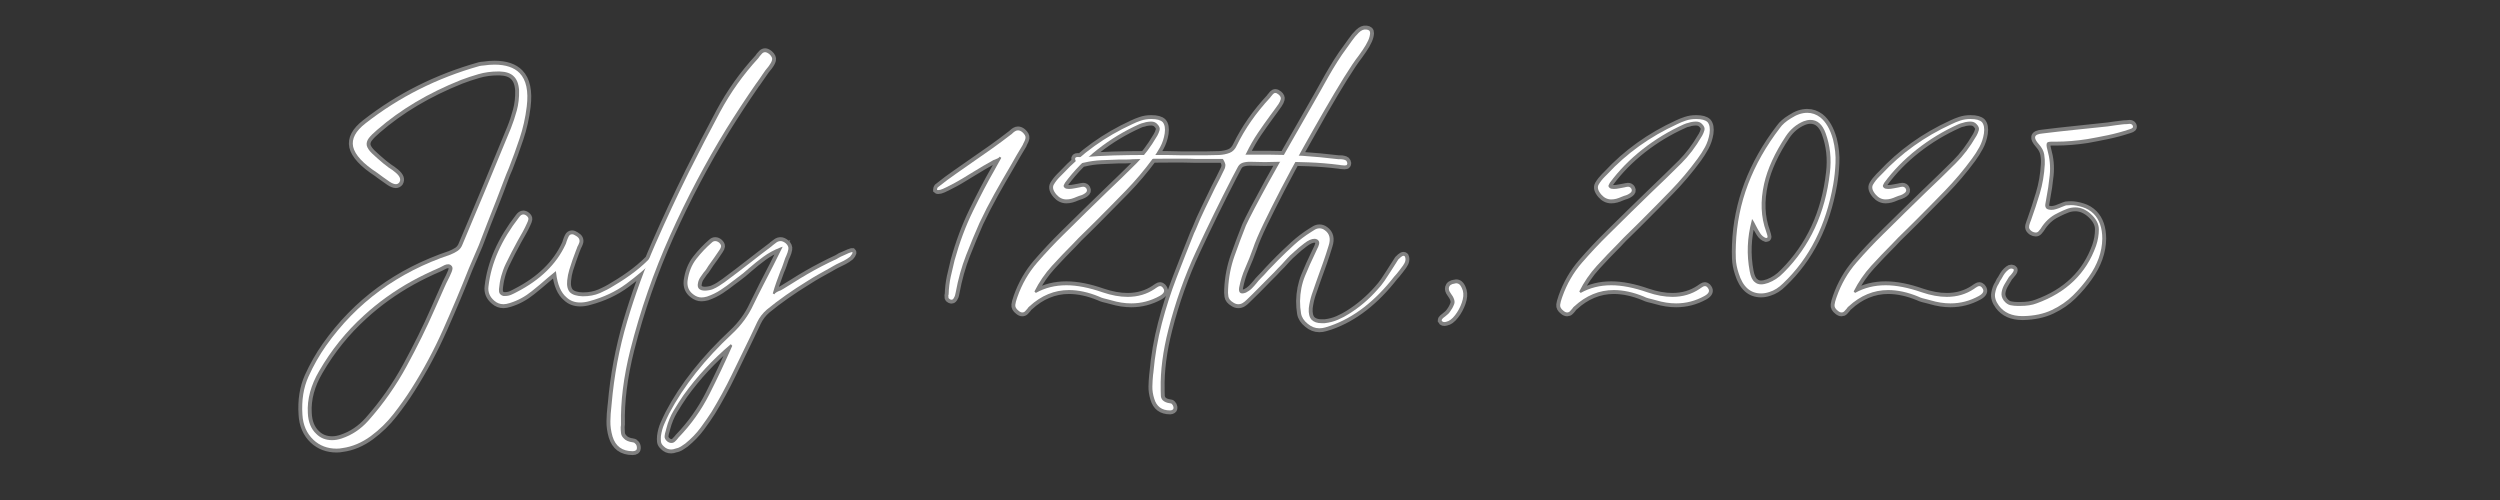<svg xmlns="http://www.w3.org/2000/svg" xmlns:xlink="http://www.w3.org/1999/xlink" width="1000" zoomAndPan="magnify" viewBox="0 0 750 150" height="200" preserveAspectRatio="xMidYMid meet" version="1.0"><rect x="0" y="0" width="750" height="150" fill="#333333" stroke="none"/><defs><g/></defs><path stroke-linecap="butt" transform="matrix(0.75, 0, 0, 0.75, 61.514, 77.907)" fill="none" stroke-linejoin="miter" d="M 109.538 -5.876 L 105.554 3.416 C 102.382 11.437 98.965 19.557 95.293 27.781 C 91.647 36.005 87.403 43.932 82.575 51.562 C 80.382 55.046 77.976 58.447 75.356 61.765 C 72.757 65.088 69.726 68.025 66.257 70.588 C 62.627 73.244 58.845 74.827 54.923 75.343 C 54.163 75.494 53.408 75.567 52.653 75.567 C 48.965 75.567 45.871 74.406 43.361 72.083 C 40.653 69.499 39.184 66.135 38.965 61.989 C 38.58 56.255 39.382 51.176 41.371 46.749 C 43.382 42.327 45.71 38.234 48.366 34.473 C 60.59 17.182 77.163 5.02 98.09 -2.001 C 99.064 -2.391 100.022 -2.881 100.965 -3.469 C 101.903 -4.079 102.606 -5.027 103.064 -6.318 C 104.58 -9.855 106.069 -13.397 107.548 -16.938 C 109.022 -20.495 110.512 -24.053 112.028 -27.61 C 113.757 -31.756 115.476 -35.907 117.168 -40.053 C 118.866 -44.219 120.58 -48.376 122.314 -52.527 C 123.236 -54.792 124.028 -57.173 124.689 -59.662 C 125.371 -62.152 125.679 -64.834 125.606 -67.709 C 125.455 -70.272 124.736 -72.162 123.45 -73.376 C 122.246 -74.574 120.366 -75.209 117.804 -75.287 L 117.335 -75.287 C 114.46 -75.287 111.793 -74.928 109.345 -74.209 C 106.892 -73.506 104.569 -72.73 102.377 -71.886 C 89.325 -66.683 78.153 -60.048 68.861 -51.975 C 67.345 -50.683 66.231 -49.568 65.512 -48.626 C 64.793 -47.688 64.507 -46.719 64.653 -45.725 C 64.892 -44.745 65.595 -43.688 66.757 -42.542 C 67.939 -41.417 69.465 -40.063 71.345 -38.48 C 71.663 -38.256 71.981 -38.006 72.314 -37.73 C 72.647 -37.475 73.007 -37.199 73.392 -36.902 C 74.371 -36.292 75.309 -35.61 76.215 -34.855 C 77.116 -34.1 77.689 -33.381 77.929 -32.699 C 78.153 -32.11 78.075 -31.511 77.71 -30.902 C 77.319 -30.438 76.861 -30.209 76.325 -30.209 C 75.663 -30.209 74.83 -30.532 73.835 -31.178 C 72.861 -31.824 71.918 -32.485 71.017 -33.167 C 70.627 -33.464 70.241 -33.74 69.856 -33.995 C 69.486 -34.277 69.153 -34.522 68.861 -34.745 C 63.2 -38.449 59.991 -41.928 59.236 -45.173 C 58.554 -48.339 60.21 -51.475 64.215 -54.574 C 77.653 -65.063 92.835 -72.688 109.757 -77.443 C 110.054 -77.516 110.33 -77.574 110.59 -77.61 C 110.866 -77.647 111.111 -77.662 111.335 -77.662 C 112.918 -77.902 114.397 -78.022 115.757 -78.022 C 120.293 -78.022 123.647 -76.891 125.825 -74.62 C 128.481 -71.891 129.429 -67.433 128.673 -61.235 C 128.137 -56.792 127.189 -52.553 125.825 -48.516 C 124.481 -44.48 123.048 -40.532 121.538 -36.683 C 121.153 -35.85 120.804 -35.037 120.486 -34.245 C 120.194 -33.454 119.897 -32.678 119.606 -31.923 C 118.554 -29.048 117.476 -26.209 116.366 -23.407 C 115.278 -20.62 114.127 -17.719 112.913 -14.693 Z M 98.642 2.531 C 98.272 2.072 97.819 1.843 97.288 1.843 C 96.752 1.843 96.236 1.963 95.736 2.202 C 95.257 2.421 94.835 2.645 94.465 2.864 C 94.153 3.01 93.923 3.124 93.772 3.197 C 89.923 4.853 86.262 6.635 82.798 8.536 C 75.627 12.536 69.21 17.135 63.548 22.333 C 56.45 28.765 50.476 36.171 45.632 44.541 C 42.309 50.197 40.809 55.786 41.121 61.296 C 41.267 64.926 42.392 67.728 44.496 69.702 C 46.173 71.364 48.293 72.192 50.856 72.192 C 52.054 72.192 53.335 71.963 54.7 71.499 C 58.772 70.135 62.325 67.76 65.345 64.369 C 71.319 57.64 76.434 50.348 80.694 42.494 C 84.97 34.64 88.694 27.088 91.866 19.843 C 92.528 18.333 93.205 16.801 93.887 15.255 C 94.569 13.702 95.252 12.176 95.934 10.661 C 96.007 10.442 96.189 10.025 96.486 9.416 C 97.481 7.536 98.2 6.036 98.642 4.911 C 99.101 3.77 99.101 2.973 98.642 2.531 Z M 180.194 -1.891 C 180.512 -1.673 180.668 -1.449 180.668 -1.23 C 180.741 -0.99 180.512 -0.61 179.976 -0.094 C 176.512 3.317 172.673 6.572 168.47 9.666 C 164.288 12.765 159.403 15.062 153.814 16.551 C 152.522 16.942 151.278 17.135 150.08 17.135 C 147.887 17.135 146.075 16.452 144.632 15.088 C 142.366 13.208 140.965 9.963 140.429 5.353 L 140.319 4.551 L 137.059 7.291 C 135.986 8.192 134.929 9.098 133.877 9.999 C 132.825 10.9 131.767 11.77 130.694 12.598 C 127.986 14.791 125.048 16.38 121.877 17.353 C 120.882 17.666 120.048 17.827 119.387 17.827 C 118.022 17.827 116.814 17.364 115.762 16.442 C 113.866 14.859 113.069 12.932 113.387 10.661 C 114.434 1.39 118.512 -7.818 125.606 -16.964 C 126.142 -17.719 126.705 -18.1 127.293 -18.1 C 127.757 -18.1 128.21 -17.902 128.653 -17.516 C 129.184 -17.074 129.413 -16.62 129.34 -16.162 C 129.267 -15.719 129.085 -15.193 128.788 -14.584 C 128.252 -13.37 127.663 -12.199 127.017 -11.074 C 126.371 -9.949 125.71 -8.777 125.028 -7.563 C 123.366 -4.537 121.783 -1.459 120.272 1.676 C 118.757 4.812 117.856 8.182 117.559 11.796 C 117.559 12.109 117.58 12.463 117.616 12.848 C 117.653 13.218 117.83 13.546 118.142 13.843 C 118.512 14.228 118.923 14.463 119.387 14.536 C 119.606 14.536 119.83 14.536 120.048 14.536 C 120.882 14.536 121.689 14.369 122.486 14.036 C 123.278 13.687 124.012 13.317 124.694 12.932 C 134.059 8.098 140.559 1.76 144.189 -6.094 C 144.34 -6.318 144.486 -6.73 144.632 -7.339 C 144.856 -8.022 145.111 -8.657 145.408 -9.245 C 145.72 -9.855 146.184 -10.162 146.793 -10.162 C 147.236 -10.162 147.72 -9.975 148.257 -9.605 C 148.939 -9.219 149.392 -8.808 149.611 -8.365 C 149.851 -7.829 149.871 -7.292 149.668 -6.761 C 149.481 -6.24 149.241 -5.719 148.95 -5.183 C 148.877 -4.886 148.772 -4.62 148.642 -4.381 C 148.533 -4.162 148.439 -3.938 148.366 -3.719 C 148.147 -3.11 147.918 -2.48 147.673 -1.839 C 147.455 -1.193 147.236 -0.574 147.012 0.015 C 146.554 1.307 146.111 2.635 145.684 3.999 C 145.278 5.364 145.002 6.791 144.856 8.286 C 144.632 10.406 145.012 11.999 145.991 13.067 C 146.965 14.046 148.663 14.572 151.08 14.645 C 153.658 14.645 155.944 14.213 157.934 13.343 C 159.944 12.478 161.778 11.51 163.439 10.442 C 169.856 6.661 174.877 2.77 178.512 -1.23 C 178.585 -1.303 178.694 -1.449 178.84 -1.673 C 179.137 -2.037 179.366 -2.225 179.533 -2.225 C 179.679 -2.225 179.903 -2.115 180.194 -1.891 Z M 225.731 -82.199 C 226.637 -81.37 226.996 -80.594 226.814 -79.876 C 226.627 -79.157 226.194 -78.344 225.512 -77.443 C 224.611 -76.391 223.762 -75.256 222.97 -74.042 C 222.173 -72.844 221.366 -71.673 220.533 -70.527 C 220.444 -70.454 220.377 -70.381 220.34 -70.308 C 220.304 -70.235 220.246 -70.162 220.173 -70.084 C 216.101 -64.188 212.21 -58.261 208.507 -52.303 C 200.21 -38.792 192.731 -24.631 186.08 -9.829 C 179.439 4.973 174.121 20.27 170.121 36.051 C 167.392 46.926 166.147 56.853 166.387 65.833 C 166.387 66.218 166.351 66.598 166.278 66.968 C 166.278 67.796 166.314 68.588 166.387 69.343 C 166.46 70.098 166.804 70.781 167.413 71.39 C 168.168 72.296 169.45 72.859 171.257 73.077 C 171.548 73.077 171.809 73.234 172.028 73.546 C 172.418 73.843 172.647 74.296 172.72 74.9 C 172.793 75.583 172.663 76.036 172.335 76.26 C 171.986 76.478 171.585 76.588 171.142 76.588 L 171.033 76.588 C 166.866 76.588 164.184 74.624 162.986 70.697 C 162.377 68.598 162.09 66.562 162.132 64.588 C 162.168 62.635 162.293 60.708 162.517 58.807 L 162.653 57.676 C 163.632 46.353 165.689 35.385 168.819 24.765 C 171.955 14.166 175.71 3.869 180.075 -6.12 C 184.465 -16.136 189.002 -25.86 193.684 -35.298 C 197.684 -43.318 201.778 -51.235 205.96 -59.053 C 210.163 -66.87 215.278 -74.058 221.309 -80.62 C 221.382 -80.772 221.575 -81.037 221.887 -81.423 C 222.184 -81.792 222.496 -82.141 222.83 -82.475 C 223.179 -82.824 223.585 -83.001 224.048 -83.001 C 224.491 -83.001 225.054 -82.735 225.731 -82.199 Z M 258.923 -3.027 C 259.069 -2.881 259.007 -2.594 258.731 -2.167 C 258.47 -1.761 258.231 -1.449 258.012 -1.23 C 257.257 -0.62 256.408 -0.068 255.465 0.432 C 254.528 0.911 253.569 1.38 252.59 1.843 C 252.132 2.062 251.668 2.312 251.21 2.588 C 250.767 2.848 250.351 3.088 249.965 3.307 C 248.45 4.135 246.96 4.968 245.486 5.796 C 244.028 6.624 242.58 7.499 241.142 8.421 C 234.871 12.26 229.397 16.103 224.715 19.952 C 223.059 21.39 221.778 23.062 220.871 24.958 L 218.132 30.713 C 215.72 35.708 213.267 40.77 210.778 45.895 C 208.288 51.036 205.569 56.025 202.621 60.853 C 201.423 62.734 199.976 64.827 198.278 67.13 C 196.564 69.437 194.502 71.577 192.085 73.546 C 191.569 73.916 190.986 74.301 190.34 74.708 C 189.694 75.135 188.96 75.421 188.132 75.567 C 187.522 75.807 186.95 75.926 186.413 75.926 C 185.293 75.926 184.314 75.51 183.486 74.682 C 182.804 74.072 182.423 73.447 182.351 72.801 C 182.278 72.156 182.278 71.416 182.351 70.588 C 182.569 68.853 183.007 67.249 183.647 65.775 C 184.293 64.301 184.96 62.89 185.642 61.546 C 191.45 50.52 199.903 39.827 211.002 29.468 C 214.559 26.15 217.314 22.38 219.267 18.156 C 220.559 15.505 221.877 12.859 223.22 10.218 C 224.585 7.583 225.95 4.937 227.314 2.286 L 231.048 -5.183 L 230.028 -4.85 C 227.538 -3.855 225.288 -2.62 223.278 -1.147 C 221.288 0.312 219.387 1.833 217.58 3.416 C 216.825 4.098 216.048 4.765 215.257 5.411 C 214.465 6.051 213.653 6.682 212.825 7.291 L 211.002 8.645 C 209.486 9.843 207.903 10.994 206.241 12.098 C 204.585 13.187 202.778 14.072 200.825 14.755 C 199.991 14.978 199.236 15.088 198.554 15.088 C 197.413 15.088 196.314 14.671 195.262 13.843 C 193.533 12.572 192.778 10.801 192.996 8.536 C 193.46 5.051 194.627 2.098 196.507 -0.313 C 198.387 -2.73 200.465 -4.917 202.731 -6.87 C 203.116 -7.256 203.569 -7.449 204.085 -7.449 C 204.621 -7.449 205.158 -7.219 205.689 -6.761 C 206.205 -6.24 206.444 -5.772 206.408 -5.35 C 206.371 -4.943 206.168 -4.475 205.798 -3.938 C 205.413 -3.402 205.054 -2.87 204.72 -2.334 C 204.392 -1.818 204.033 -1.292 203.642 -0.756 C 203.111 -0.001 202.575 0.734 202.038 1.452 C 201.522 2.171 201.033 2.911 200.575 3.666 C 200.429 3.89 200.262 4.13 200.075 4.385 C 199.892 4.645 199.679 4.89 199.439 5.13 C 198.996 5.739 198.554 6.385 198.111 7.067 C 197.653 7.734 197.345 8.478 197.2 9.307 C 196.96 10.301 197.069 11.057 197.533 11.577 C 198.069 12.109 198.861 12.38 199.908 12.38 C 200.444 12.38 201.007 12.322 201.595 12.213 C 202.205 12.098 202.705 11.963 203.09 11.796 C 203.996 11.426 204.825 11.005 205.58 10.525 C 206.335 10.025 207.09 9.51 207.845 8.978 C 209.58 7.687 211.314 6.385 213.048 5.077 C 214.778 3.749 216.476 2.442 218.132 1.15 C 219.496 0.098 220.882 -0.969 222.283 -2.058 C 223.684 -3.162 225.059 -4.204 226.403 -5.183 C 226.642 -5.329 226.908 -5.563 227.205 -5.876 C 227.663 -6.24 228.137 -6.594 228.616 -6.923 C 229.111 -7.277 229.668 -7.449 230.272 -7.449 C 230.866 -7.449 231.538 -7.147 232.293 -6.537 C 233.121 -5.782 233.465 -4.99 233.314 -4.162 C 233.168 -3.329 232.913 -2.501 232.543 -1.673 C 232.304 -1.209 232.147 -0.87 232.069 -0.647 C 231.778 0.255 231.47 1.14 231.158 2.01 C 230.866 2.874 230.522 3.723 230.137 4.551 C 229.621 5.989 229.095 7.447 228.559 8.921 C 228.028 10.395 227.538 11.926 227.095 13.51 L 227.757 13.843 C 227.851 13.546 228.173 13.255 228.726 12.958 C 229.298 12.645 229.814 12.416 230.272 12.265 C 230.788 11.952 231.121 11.76 231.267 11.687 L 235.142 9.307 C 238.918 6.895 242.772 4.671 246.7 2.645 C 248.731 1.572 250.731 0.588 252.7 -0.313 C 252.923 -0.464 253.179 -0.61 253.476 -0.756 C 253.788 -0.907 254.059 -1.063 254.278 -1.23 C 255.033 -1.522 255.752 -1.839 256.434 -2.167 C 257.116 -2.516 257.835 -2.803 258.59 -3.027 C 258.741 -3.027 258.851 -3.027 258.923 -3.027 Z M 189.377 71.171 C 194.351 66.025 198.465 60.244 201.71 53.833 C 204.97 47.416 208.033 40.963 210.887 34.473 L 210.335 33.781 C 203.075 39.9 196.767 46.697 191.418 54.161 C 190.059 56.135 188.736 58.192 187.465 60.327 C 186.173 62.484 185.189 64.89 184.507 67.546 C 184.434 67.77 184.361 68.062 184.288 68.432 C 184.048 69.114 183.887 69.833 183.814 70.588 C 183.741 71.343 184.121 72.062 184.95 72.744 C 185.486 73.135 186.017 73.327 186.554 73.327 C 187.069 73.327 187.522 73.15 187.908 72.801 C 188.278 72.468 188.616 72.109 188.934 71.723 C 189.153 71.426 189.298 71.244 189.377 71.171 Z M 298.679 15.999 C 298.439 15.999 298.246 15.963 298.101 15.89 C 297.658 15.666 297.418 15.463 297.382 15.281 C 297.345 15.077 297.325 14.755 297.325 14.312 L 297.434 13.843 C 297.512 11.426 297.788 9.088 298.267 6.817 C 298.762 4.551 299.278 2.369 299.814 0.265 C 301.767 -6.834 304.241 -13.443 307.226 -19.563 C 310.21 -25.683 313.022 -31.048 315.658 -35.657 L 318.507 -40.745 L 317.819 -41.188 C 317.741 -40.964 317.512 -40.766 317.127 -40.579 C 316.757 -40.397 316.377 -40.23 315.991 -40.084 C 315.476 -39.917 315.142 -39.761 314.996 -39.61 C 313.778 -38.928 312.543 -38.23 311.293 -37.511 C 310.054 -36.792 308.83 -36.053 307.611 -35.298 C 306.856 -34.855 306.085 -34.386 305.288 -33.886 C 304.496 -33.407 303.72 -32.938 302.965 -32.475 C 301.991 -31.87 300.965 -31.277 299.897 -30.709 C 298.845 -30.152 297.793 -29.61 296.746 -29.074 C 296.45 -28.928 295.923 -28.678 295.168 -28.329 C 294.413 -27.995 293.767 -27.829 293.231 -27.829 C 293.012 -27.829 292.866 -27.87 292.788 -27.943 C 292.788 -27.943 292.788 -27.98 292.788 -28.053 C 292.788 -28.126 292.83 -28.318 292.903 -28.631 C 292.976 -28.855 293.194 -29.074 293.564 -29.298 C 295.83 -31.12 298.173 -32.865 300.59 -34.522 C 303.002 -36.183 305.382 -37.844 307.726 -39.501 C 310.158 -41.162 312.616 -42.876 315.106 -44.647 C 317.595 -46.433 320.012 -48.23 322.351 -50.037 C 322.502 -50.11 322.72 -50.298 323.017 -50.589 C 323.33 -50.902 323.668 -51.173 324.038 -51.391 C 324.429 -51.615 324.804 -51.725 325.173 -51.725 C 325.783 -51.725 326.392 -51.464 326.996 -50.949 C 327.903 -50.12 328.298 -49.365 328.189 -48.683 C 328.075 -48.001 327.752 -47.209 327.22 -46.303 L 327.111 -45.975 C 326.278 -44.61 325.47 -43.245 324.673 -41.881 C 323.882 -40.516 323.106 -39.162 322.351 -37.813 C 320.158 -34.11 317.981 -30.329 315.825 -26.475 C 313.689 -22.626 311.668 -18.699 309.767 -14.693 C 308.038 -10.766 306.257 -6.485 304.434 -1.839 C 302.627 2.807 301.236 7.775 300.257 13.067 C 300.184 13.437 300.111 13.796 300.038 14.145 C 299.96 14.478 299.851 14.755 299.705 14.978 C 299.392 15.661 299.048 15.999 298.679 15.999 Z M 326.866 21.088 C 326.423 21.088 325.939 20.869 325.403 20.426 C 324.423 19.671 323.991 18.874 324.101 18.046 C 324.215 17.218 324.423 16.385 324.741 15.557 L 324.96 14.864 C 326.767 9.739 329.387 5.197 332.814 1.234 C 336.262 -2.751 339.83 -6.548 343.517 -10.162 L 344.429 -11.074 C 347.158 -13.782 349.856 -16.438 352.533 -19.037 C 355.205 -21.657 357.903 -24.282 360.632 -26.917 C 362.679 -28.891 364.7 -30.834 366.689 -32.756 C 368.7 -34.688 370.679 -36.636 372.637 -38.589 C 375.585 -41.537 378.267 -45.089 380.684 -49.235 L 380.903 -49.594 C 381.293 -50.261 381.595 -50.985 381.814 -51.782 C 382.038 -52.574 381.731 -53.391 380.903 -54.24 C 380.293 -54.907 379.465 -55.235 378.413 -55.235 C 378.121 -55.235 377.798 -55.219 377.444 -55.183 C 377.116 -55.147 376.757 -55.089 376.366 -55.016 C 376.002 -54.943 375.741 -54.865 375.595 -54.792 C 375.205 -54.719 374.84 -54.626 374.486 -54.516 C 374.158 -54.407 373.84 -54.266 373.548 -54.105 C 367.647 -51.464 362.147 -48.147 357.038 -44.147 C 351.95 -40.147 347.601 -35.693 343.986 -30.792 C 343.84 -30.475 343.684 -30.162 343.517 -29.85 C 343.366 -29.553 343.413 -29.261 343.653 -28.964 C 343.877 -28.673 344.168 -28.485 344.538 -28.412 C 344.923 -28.339 345.267 -28.303 345.564 -28.303 C 346.246 -28.303 347.017 -28.391 347.887 -28.579 C 348.752 -28.761 349.45 -28.891 349.986 -28.964 L 350.429 -29.074 C 350.741 -29.152 351.012 -29.188 351.231 -29.188 C 351.84 -29.188 352.293 -28.928 352.585 -28.412 C 352.976 -27.73 352.788 -27.12 352.033 -26.589 C 351.496 -26.219 351.002 -25.949 350.538 -25.787 C 350.246 -25.709 349.939 -25.62 349.627 -25.506 C 349.33 -25.397 349.002 -25.266 348.632 -25.12 C 347.95 -24.808 347.267 -24.558 346.585 -24.376 C 345.903 -24.188 345.22 -24.1 344.538 -24.1 C 343.028 -24.1 341.71 -24.745 340.585 -26.032 C 339.22 -27.62 338.861 -28.954 339.507 -30.042 C 340.153 -31.131 340.96 -32.173 341.939 -33.167 C 342.163 -33.391 342.345 -33.574 342.491 -33.719 C 342.658 -33.87 342.814 -34.027 342.965 -34.193 C 350.741 -42.563 360.069 -49.245 370.95 -54.24 C 372.002 -54.756 373.142 -55.219 374.377 -55.626 C 375.632 -56.048 376.976 -56.261 378.413 -56.261 C 378.413 -56.261 378.434 -56.261 378.47 -56.261 C 378.507 -56.261 378.528 -56.261 378.528 -56.261 C 380.72 -56.261 382.231 -55.844 383.059 -55.016 C 383.892 -54.037 384.158 -52.527 383.861 -50.48 C 383.548 -48.527 382.939 -46.719 382.038 -45.058 C 381.132 -43.402 380.158 -41.85 379.106 -40.412 C 375.767 -35.881 372.137 -31.594 368.21 -27.553 C 364.283 -23.516 360.392 -19.574 356.538 -15.719 C 355.34 -14.501 354.153 -13.324 352.976 -12.178 C 351.814 -11.053 350.621 -9.891 349.408 -8.693 L 347.278 -6.428 C 344.403 -3.553 341.559 -0.584 338.757 2.478 C 335.976 5.52 333.632 8.932 331.736 12.708 L 332.314 13.291 C 335.95 11.244 340.022 10.218 344.538 10.218 C 348.778 10.218 353.616 11.171 359.059 13.067 C 362.595 14.265 365.913 14.864 369.012 14.864 C 373.085 14.864 376.71 13.807 379.882 11.687 L 380.351 11.353 C 380.569 11.208 380.83 11.041 381.127 10.859 C 381.439 10.656 381.741 10.551 382.038 10.551 C 382.184 10.551 382.371 10.619 382.59 10.744 C 382.83 10.859 383.059 11.098 383.283 11.463 C 384.038 12.536 383.548 13.557 381.814 14.536 C 378.257 16.489 374.481 17.468 370.476 17.468 C 367.913 17.468 365.231 17.051 362.429 16.223 L 361.184 15.89 C 360.595 15.744 359.996 15.593 359.387 15.447 C 358.783 15.281 358.173 15.051 357.564 14.755 C 353.34 13.02 349.34 12.156 345.564 12.156 C 339.757 12.156 334.47 14.343 329.715 18.708 C 329.476 18.859 329.21 19.161 328.913 19.624 C 328.621 20.01 328.314 20.353 328.002 20.645 C 327.705 20.942 327.33 21.088 326.866 21.088 Z M 456.444 -39.61 C 456.684 -39.391 456.84 -39.048 456.913 -38.589 C 456.913 -38.365 456.851 -38.162 456.72 -37.98 C 456.611 -37.798 456.298 -37.704 455.783 -37.704 C 455.559 -37.704 455.309 -37.725 455.033 -37.761 C 454.778 -37.798 454.538 -37.813 454.314 -37.813 L 453.736 -37.923 C 449.585 -38.443 445.491 -38.772 441.455 -38.923 C 437.418 -39.084 433.512 -39.167 429.731 -39.167 L 423.95 -39.058 C 422.976 -39.058 421.97 -39.079 420.939 -39.115 C 419.923 -39.152 418.929 -39.167 417.95 -39.167 C 416.736 -39.167 415.71 -39.011 414.882 -38.699 C 414.054 -38.402 413.413 -37.766 412.97 -36.792 L 410.929 -32.917 C 406.022 -23.407 401.231 -13.626 396.548 -3.579 C 391.866 6.452 388.121 16.978 385.319 27.999 C 383.127 36.614 382.111 44.499 382.278 51.671 C 382.278 51.989 382.278 52.291 382.278 52.588 C 382.278 53.27 382.293 53.906 382.335 54.494 C 382.371 55.103 382.611 55.676 383.054 56.208 C 383.736 56.89 384.757 57.307 386.121 57.452 C 386.418 57.452 386.637 57.562 386.783 57.786 C 387.101 58.098 387.293 58.478 387.366 58.921 C 387.439 59.452 387.33 59.812 387.033 59.999 C 386.72 60.202 386.418 60.301 386.121 60.301 L 386.012 60.301 C 382.673 60.301 380.554 58.718 379.653 55.546 C 379.132 53.869 378.892 52.255 378.929 50.708 C 378.97 49.156 379.059 47.635 379.21 46.145 L 379.319 45.228 C 379.929 38.426 381.059 31.853 382.72 25.515 C 384.377 19.171 386.361 13.02 388.663 7.067 C 390.97 1.093 393.293 -4.803 395.632 -10.631 L 396.298 -12.094 C 397.439 -14.954 398.684 -17.756 400.033 -20.501 C 401.397 -23.266 402.72 -26.016 404.012 -28.745 C 404.694 -30.032 405.351 -31.313 405.976 -32.589 C 406.621 -33.876 407.246 -35.157 407.856 -36.433 C 408.007 -36.818 408.095 -37.251 408.132 -37.73 C 408.168 -38.23 407.892 -39.011 407.304 -40.084 L 407.085 -40.303 L 406.835 -40.303 C 405.173 -40.303 403.481 -40.303 401.746 -40.303 C 400.012 -40.303 398.278 -40.303 396.548 -40.303 C 394.793 -40.376 393.033 -40.412 391.267 -40.412 C 389.496 -40.412 387.705 -40.412 385.897 -40.412 C 380.293 -40.412 375.345 -40.339 371.048 -40.193 C 370.147 -40.12 369.241 -40.084 368.34 -40.084 C 367.434 -40.084 366.522 -40.084 365.601 -40.084 C 363.262 -39.99 360.903 -39.886 358.522 -39.777 C 356.142 -39.667 353.866 -39.344 351.694 -38.808 C 351.012 -38.662 350.439 -38.589 349.976 -38.589 C 349.444 -38.589 348.991 -38.709 348.621 -38.949 C 348.403 -39.167 348.215 -39.548 348.069 -40.084 C 347.903 -40.745 348.236 -41.079 349.064 -41.079 C 349.231 -41.079 349.543 -41.058 350.007 -41.022 C 350.45 -40.985 350.668 -40.964 350.668 -40.964 L 351.002 -40.964 C 355.22 -41.355 359.397 -41.605 363.528 -41.714 C 367.637 -41.824 371.319 -41.881 374.564 -41.881 C 376.293 -41.881 378.054 -41.881 379.845 -41.881 C 381.611 -41.881 383.366 -41.881 385.095 -41.881 C 386.83 -41.808 388.59 -41.766 390.382 -41.766 C 392.147 -41.766 393.903 -41.766 395.632 -41.766 C 397.293 -41.766 398.955 -41.766 400.611 -41.766 C 402.272 -41.766 403.929 -41.808 405.59 -41.881 C 407.173 -41.954 408.585 -42.23 409.819 -42.709 C 411.075 -43.209 412.043 -44.209 412.726 -45.725 C 415.97 -52.381 420.392 -58.719 425.996 -64.751 C 426.069 -64.917 426.22 -65.11 426.439 -65.329 C 426.663 -65.626 426.903 -65.917 427.158 -66.214 C 427.434 -66.527 427.757 -66.683 428.127 -66.683 C 428.512 -66.683 428.976 -66.454 429.512 -65.995 C 430.173 -65.402 430.434 -64.803 430.283 -64.199 C 430.137 -63.589 429.835 -62.943 429.371 -62.261 C 428.783 -61.433 428.22 -60.636 427.684 -59.881 C 427.153 -59.126 426.627 -58.407 426.111 -57.725 C 424.45 -55.475 422.783 -53.115 421.101 -50.647 C 419.444 -48.193 417.903 -45.501 416.486 -42.568 L 416.127 -41.99 L 426.22 -41.99 C 434.22 -41.99 443.283 -41.391 453.403 -40.193 C 453.548 -40.193 453.809 -40.193 454.179 -40.193 C 454.564 -40.193 454.96 -40.147 455.366 -40.053 C 455.788 -39.98 456.147 -39.834 456.444 -39.61 Z M 479.908 -1.339 C 480.423 -0.272 480.194 0.947 479.215 2.312 C 478.241 3.656 477.371 4.781 476.616 5.687 C 476.158 6.145 475.851 6.489 475.705 6.708 C 467.996 16.609 459.507 23.182 450.236 26.426 C 449.554 26.645 448.835 26.869 448.08 27.088 C 447.325 27.327 446.533 27.447 445.7 27.447 C 444.043 27.447 442.491 26.838 441.054 25.624 C 439.543 24.426 438.647 23.051 438.371 21.505 C 438.116 19.952 437.986 18.307 437.986 16.551 C 438.059 12.942 438.715 9.603 439.95 6.541 C 441.205 3.484 442.548 0.478 443.986 -2.475 L 444.897 -4.381 C 445.121 -4.766 445.34 -5.339 445.564 -6.094 C 445.804 -6.85 445.653 -7.449 445.121 -7.891 C 444.752 -8.204 444.298 -8.365 443.767 -8.365 C 442.642 -8.365 441.304 -7.772 439.757 -6.594 C 438.205 -5.433 436.825 -4.282 435.606 -3.136 L 435.387 -2.917 C 434.481 -2.157 433.637 -1.35 432.84 -0.48 C 432.048 0.385 431.272 1.234 430.517 2.062 C 430.059 2.525 429.58 3.005 429.08 3.499 C 428.601 3.978 428.132 4.489 427.668 5.02 L 425.293 7.4 C 423.871 8.838 422.444 10.296 421.007 11.77 C 419.569 13.223 418.095 14.671 416.58 16.109 C 416.137 16.572 415.653 16.968 415.116 17.301 C 414.58 17.65 413.97 17.827 413.288 17.827 C 412.611 17.827 411.934 17.593 411.272 17.135 C 410.127 16.452 409.486 15.64 409.335 14.702 C 409.189 13.76 409.153 12.755 409.226 11.687 C 409.444 7.077 410.293 2.697 411.767 -1.449 C 413.246 -5.6 414.772 -9.673 416.361 -13.673 C 416.97 -15.037 418.085 -17.266 419.705 -20.365 C 421.33 -23.464 423.246 -27.027 425.46 -31.068 C 427.689 -35.105 430.048 -39.308 432.538 -43.678 C 435.043 -48.063 437.45 -52.261 439.757 -56.261 C 442.059 -60.261 444.059 -63.772 445.757 -66.798 C 447.455 -69.818 448.679 -72.011 449.434 -73.376 C 450.559 -75.329 451.72 -77.266 452.918 -79.183 C 454.137 -81.12 455.423 -82.99 456.788 -84.798 C 457.252 -85.407 457.897 -86.308 458.726 -87.506 C 459.554 -88.725 460.476 -89.824 461.491 -90.798 C 462.507 -91.792 463.512 -92.219 464.507 -92.074 C 465.554 -91.98 466.064 -91.501 466.028 -90.631 C 465.991 -89.766 465.741 -88.808 465.278 -87.756 C 464.689 -86.464 463.97 -85.214 463.121 -83.995 C 462.293 -82.798 461.767 -82.053 461.548 -81.756 C 459.96 -79.709 457.96 -76.74 455.543 -72.85 C 453.132 -68.964 450.486 -64.527 447.611 -59.553 C 444.752 -54.574 441.83 -49.402 438.84 -44.037 C 435.856 -38.673 433.033 -33.438 430.382 -28.329 C 427.746 -23.24 425.423 -18.62 423.413 -14.475 C 421.418 -10.329 420.012 -7.001 419.179 -4.49 C 418.278 -1.928 417.257 0.635 416.111 3.197 C 414.986 5.76 414.168 8.406 413.647 11.135 C 413.486 12.109 413.595 12.791 413.981 13.182 C 414.205 13.4 414.507 13.51 414.892 13.51 C 415.262 13.51 415.752 13.4 416.361 13.182 C 417.262 12.718 418.054 12.145 418.736 11.463 C 419.418 10.781 420.064 10.062 420.673 9.307 C 420.897 9.015 421.137 8.718 421.392 8.421 C 421.668 8.109 421.955 7.807 422.252 7.51 C 422.783 6.973 423.309 6.432 423.825 5.88 C 424.361 5.307 424.897 4.718 425.429 4.109 C 426.022 3.499 426.637 2.853 427.283 2.171 C 427.929 1.489 428.554 0.853 429.163 0.265 L 429.496 -0.094 C 431.47 -2.048 433.507 -3.985 435.606 -5.902 C 437.726 -7.839 439.996 -9.563 442.408 -11.074 C 442.871 -11.37 443.377 -11.683 443.929 -12.011 C 444.502 -12.365 445.132 -12.537 445.809 -12.537 C 446.569 -12.537 447.288 -12.282 447.97 -11.766 C 449.851 -10.402 450.335 -8.355 449.434 -5.626 C 448.752 -3.36 448.033 -1.147 447.278 1.01 C 446.522 3.15 445.767 5.244 445.012 7.291 L 444.455 8.864 C 443.851 10.525 443.257 12.218 442.689 13.952 C 442.116 15.687 441.72 17.505 441.496 19.4 C 441.351 21.52 441.726 23.072 442.632 24.046 C 443.533 24.952 444.861 25.4 446.611 25.4 C 446.981 25.4 447.397 25.4 447.856 25.4 C 449.814 25.182 451.601 24.713 453.22 23.994 C 454.845 23.275 456.304 22.499 457.59 21.671 C 461.814 19.015 465.632 15.77 469.038 11.937 C 470.017 10.864 470.923 9.734 471.752 8.536 C 472.58 7.317 473.371 6.109 474.127 4.911 C 474.663 4.083 475.189 3.249 475.705 2.421 C 476.241 1.572 476.772 0.734 477.309 -0.094 C 477.533 -0.313 477.845 -0.61 478.252 -0.98 C 478.673 -1.365 479.069 -1.558 479.439 -1.558 C 479.606 -1.558 479.762 -1.485 479.908 -1.339 Z M 479.908 -1.339 " stroke="#808080" stroke-width="3.115" stroke-opacity="1" stroke-miterlimit="4"/><path stroke-linecap="butt" transform="matrix(0.75, 0, 0, 0.75, 61.514, 77.907)" fill="none" stroke-linejoin="miter" d="M 544.809 21.088 C 544.366 21.088 543.877 20.869 543.34 20.426 C 542.366 19.671 541.934 18.874 542.043 18.046 C 542.153 17.218 542.366 16.385 542.679 15.557 L 542.897 14.864 C 544.705 9.739 547.325 5.197 550.752 1.234 C 554.2 -2.751 557.767 -6.548 561.455 -10.162 L 562.366 -11.074 C 565.095 -13.782 567.798 -16.438 570.47 -19.037 C 573.142 -21.657 575.845 -24.282 578.575 -26.917 C 580.621 -28.891 582.637 -30.834 584.627 -32.756 C 586.637 -34.688 588.621 -36.636 590.575 -38.589 C 593.522 -41.537 596.205 -45.089 598.621 -49.235 L 598.845 -49.594 C 599.231 -50.261 599.533 -50.985 599.757 -51.782 C 599.976 -52.574 599.674 -53.391 598.845 -54.24 C 598.236 -54.907 597.403 -55.235 596.356 -55.235 C 596.059 -55.235 595.736 -55.219 595.387 -55.183 C 595.054 -55.147 594.694 -55.089 594.309 -55.016 C 593.939 -54.943 593.679 -54.865 593.533 -54.792 C 593.147 -54.719 592.778 -54.626 592.429 -54.516 C 592.095 -54.407 591.783 -54.266 591.486 -54.105 C 585.59 -51.464 580.085 -48.147 574.976 -44.147 C 569.887 -40.147 565.538 -35.693 561.923 -30.792 C 561.778 -30.475 561.621 -30.162 561.455 -29.85 C 561.309 -29.553 561.356 -29.261 561.595 -28.964 C 561.814 -28.673 562.111 -28.485 562.481 -28.412 C 562.866 -28.339 563.205 -28.303 563.502 -28.303 C 564.184 -28.303 564.96 -28.391 565.825 -28.579 C 566.689 -28.761 567.392 -28.891 567.923 -28.964 L 568.366 -29.074 C 568.684 -29.152 568.95 -29.188 569.168 -29.188 C 569.778 -29.188 570.231 -28.928 570.528 -28.412 C 570.913 -27.73 570.731 -27.12 569.97 -26.589 C 569.439 -26.219 568.939 -25.949 568.481 -25.787 C 568.184 -25.709 567.882 -25.62 567.564 -25.506 C 567.272 -25.397 566.939 -25.266 566.569 -25.12 C 565.887 -24.808 565.205 -24.558 564.522 -24.376 C 563.84 -24.188 563.158 -24.1 562.481 -24.1 C 560.965 -24.1 559.647 -24.745 558.522 -26.032 C 557.158 -27.62 556.798 -28.954 557.444 -30.042 C 558.09 -31.131 558.903 -32.173 559.877 -33.167 C 560.101 -33.391 560.283 -33.574 560.434 -33.719 C 560.595 -33.87 560.757 -34.027 560.903 -34.193 C 568.684 -42.563 578.012 -49.245 588.887 -54.24 C 589.939 -54.756 591.08 -55.219 592.314 -55.626 C 593.569 -56.048 594.918 -56.261 596.356 -56.261 C 596.356 -56.261 596.371 -56.261 596.408 -56.261 C 596.444 -56.261 596.465 -56.261 596.465 -56.261 C 598.658 -56.261 600.168 -55.844 601.002 -55.016 C 601.83 -54.037 602.095 -52.527 601.804 -50.48 C 601.486 -48.527 600.882 -46.719 599.976 -45.058 C 599.075 -43.402 598.095 -41.85 597.043 -40.412 C 593.71 -35.881 590.075 -31.594 586.147 -27.553 C 582.226 -23.516 578.335 -19.574 574.481 -15.719 C 573.283 -14.501 572.09 -13.324 570.913 -12.178 C 569.752 -11.053 568.564 -9.891 567.345 -8.693 L 565.215 -6.428 C 562.34 -3.553 559.502 -0.584 556.7 2.478 C 553.913 5.52 551.575 8.932 549.673 12.708 L 550.257 13.291 C 553.887 11.244 557.96 10.218 562.481 10.218 C 566.72 10.218 571.559 11.171 576.996 13.067 C 580.538 14.265 583.856 14.864 586.95 14.864 C 591.028 14.864 594.647 13.807 597.819 11.687 L 598.288 11.353 C 598.512 11.208 598.767 11.041 599.064 10.859 C 599.377 10.656 599.684 10.551 599.976 10.551 C 600.127 10.551 600.309 10.619 600.528 10.744 C 600.767 10.859 601.002 11.098 601.22 11.463 C 601.976 12.536 601.486 13.557 599.757 14.536 C 596.2 16.489 592.418 17.468 588.418 17.468 C 585.856 17.468 583.173 17.051 580.371 16.223 L 579.127 15.89 C 578.538 15.744 577.939 15.593 577.33 15.447 C 576.72 15.281 576.111 15.051 575.502 14.755 C 571.283 13.02 567.283 12.156 563.502 12.156 C 557.694 12.156 552.413 14.343 547.658 18.708 C 547.418 18.859 547.147 19.161 546.856 19.624 C 546.559 20.01 546.257 20.353 545.939 20.645 C 545.647 20.942 545.267 21.088 544.809 21.088 Z M 622.397 13.51 C 618.101 13.51 615.121 10.827 613.465 5.463 C 612.783 3.416 612.403 1.452 612.33 -0.428 C 612.257 -2.308 612.257 -4.162 612.33 -5.985 C 612.939 -22.594 618.83 -38.183 630.002 -52.745 C 630.903 -54.037 632.33 -55.282 634.288 -56.48 C 636.554 -57.99 638.746 -58.751 640.866 -58.751 C 642.746 -58.751 644.481 -58.147 646.064 -56.949 C 648.335 -55.147 650.038 -52.193 651.184 -48.1 C 652.012 -44.782 652.345 -41.631 652.179 -38.641 C 652.033 -35.678 651.736 -32.865 651.293 -30.209 C 648.418 -13.745 641.736 -0.537 631.246 9.416 C 629.512 11.171 627.658 12.343 625.684 12.932 C 624.559 13.317 623.465 13.51 622.397 13.51 Z M 618.772 -16.272 L 618.663 -15.61 C 616.856 -8.808 616.59 -2.048 617.861 4.661 C 618.246 6.781 618.929 8.218 619.908 8.978 C 620.59 9.583 621.418 9.89 622.397 9.89 C 623.226 9.89 624.174 9.697 625.241 9.307 C 627.512 8.478 629.585 7.088 631.465 5.13 C 641.955 -5.376 648.111 -18.667 649.939 -34.745 C 650.621 -40.329 650.049 -45.615 648.226 -50.589 C 646.95 -54.147 644.913 -55.928 642.111 -55.928 C 641.283 -55.928 640.377 -55.735 639.403 -55.344 C 636.528 -54.147 634.184 -52.183 632.377 -49.459 C 627.918 -42.745 625.002 -36.402 623.637 -30.433 C 622.054 -23.407 622.319 -17.027 624.439 -11.292 C 624.59 -10.85 624.736 -10.365 624.882 -9.829 C 625.049 -9.292 625.049 -8.954 624.882 -8.808 C 624.736 -8.73 624.627 -8.693 624.554 -8.693 C 624.476 -8.693 624.403 -8.693 624.33 -8.693 C 623.429 -8.99 622.653 -9.647 622.007 -10.657 C 621.361 -11.688 620.783 -12.73 620.267 -13.782 C 620.101 -14.094 619.944 -14.402 619.793 -14.693 C 619.647 -14.99 619.502 -15.256 619.351 -15.495 Z M 654.564 21.088 C 654.121 21.088 653.632 20.869 653.095 20.426 C 652.121 19.671 651.684 18.874 651.799 18.046 C 651.908 17.218 652.121 16.385 652.434 15.557 L 652.653 14.864 C 654.46 9.739 657.08 5.197 660.507 1.234 C 663.955 -2.751 667.522 -6.548 671.21 -10.162 L 672.121 -11.074 C 674.851 -13.782 677.554 -16.438 680.226 -19.037 C 682.897 -21.657 685.601 -24.282 688.325 -26.917 C 690.371 -28.891 692.392 -30.834 694.382 -32.756 C 696.392 -34.688 698.377 -36.636 700.33 -38.589 C 703.278 -41.537 705.96 -45.089 708.377 -49.235 L 708.595 -49.594 C 708.986 -50.261 709.288 -50.985 709.512 -51.782 C 709.731 -52.574 709.429 -53.391 708.595 -54.24 C 707.991 -54.907 707.158 -55.235 706.106 -55.235 C 705.814 -55.235 705.491 -55.219 705.142 -55.183 C 704.809 -55.147 704.45 -55.089 704.064 -55.016 C 703.694 -54.943 703.434 -54.865 703.288 -54.792 C 702.903 -54.719 702.533 -54.626 702.184 -54.516 C 701.851 -54.407 701.538 -54.266 701.241 -54.105 C 695.34 -51.464 689.84 -48.147 684.731 -44.147 C 679.642 -40.147 675.293 -35.693 671.679 -30.792 C 671.533 -30.475 671.377 -30.162 671.21 -29.85 C 671.064 -29.553 671.106 -29.261 671.345 -28.964 C 671.569 -28.673 671.866 -28.485 672.231 -28.412 C 672.621 -28.339 672.96 -28.303 673.257 -28.303 C 673.939 -28.303 674.71 -28.391 675.58 -28.579 C 676.444 -28.761 677.147 -28.891 677.679 -28.964 L 678.121 -29.074 C 678.434 -29.152 678.705 -29.188 678.924 -29.188 C 679.533 -29.188 679.986 -28.928 680.278 -28.412 C 680.668 -27.73 680.481 -27.12 679.726 -26.589 C 679.194 -26.219 678.694 -25.949 678.231 -25.787 C 677.939 -25.709 677.632 -25.62 677.319 -25.506 C 677.028 -25.397 676.694 -25.266 676.325 -25.12 C 675.642 -24.808 674.96 -24.558 674.278 -24.376 C 673.595 -24.188 672.913 -24.1 672.231 -24.1 C 670.72 -24.1 669.403 -24.745 668.278 -26.032 C 666.913 -27.62 666.554 -28.954 667.2 -30.042 C 667.845 -31.131 668.658 -32.173 669.632 -33.167 C 669.856 -33.391 670.038 -33.574 670.184 -33.719 C 670.351 -33.87 670.507 -34.027 670.658 -34.193 C 678.434 -42.563 687.767 -49.245 698.642 -54.24 C 699.694 -54.756 700.835 -55.219 702.069 -55.626 C 703.325 -56.048 704.668 -56.261 706.106 -56.261 C 706.106 -56.261 706.127 -56.261 706.163 -56.261 C 706.2 -56.261 706.22 -56.261 706.22 -56.261 C 708.413 -56.261 709.924 -55.844 710.752 -55.016 C 711.585 -54.037 711.851 -52.527 711.554 -50.48 C 711.241 -48.527 710.632 -46.719 709.731 -45.058 C 708.83 -43.402 707.851 -41.85 706.799 -40.412 C 703.465 -35.881 699.83 -31.594 695.903 -27.553 C 691.976 -23.516 688.085 -19.574 684.236 -15.719 C 683.038 -14.501 681.845 -13.324 680.668 -12.178 C 679.507 -11.053 678.314 -9.891 677.101 -8.693 L 674.97 -6.428 C 672.095 -3.553 669.257 -0.584 666.455 2.478 C 663.668 5.52 661.33 8.932 659.429 12.708 L 660.012 13.291 C 663.642 11.244 667.715 10.218 672.231 10.218 C 676.47 10.218 681.314 11.171 686.752 13.067 C 690.288 14.265 693.611 14.864 696.705 14.864 C 700.783 14.864 704.403 13.807 707.575 11.687 L 708.043 11.353 C 708.267 11.208 708.522 11.041 708.819 10.859 C 709.132 10.656 709.434 10.551 709.731 10.551 C 709.877 10.551 710.064 10.619 710.283 10.744 C 710.522 10.859 710.752 11.098 710.976 11.463 C 711.731 12.536 711.241 13.557 709.512 14.536 C 705.95 16.489 702.174 17.468 698.174 17.468 C 695.611 17.468 692.929 17.051 690.127 16.223 L 688.882 15.89 C 688.288 15.744 687.689 15.593 687.085 15.447 C 686.476 15.281 685.866 15.051 685.257 14.755 C 681.038 13.02 677.033 12.156 673.257 12.156 C 667.45 12.156 662.168 14.343 657.408 18.708 C 657.168 18.859 656.903 19.161 656.606 19.624 C 656.314 20.01 656.007 20.353 655.694 20.645 C 655.403 20.942 655.022 21.088 654.564 21.088 Z M 727.174 22.583 L 726.95 22.583 C 722.731 22.583 719.595 21.182 717.549 18.38 C 716.257 16.645 715.752 15.005 716.028 13.458 C 716.283 11.906 716.757 10.645 717.439 9.666 C 717.585 9.353 717.731 9.051 717.882 8.755 C 718.028 8.442 718.22 8.135 718.46 7.843 C 718.757 7.307 719.069 6.765 719.403 6.213 C 719.752 5.64 720.158 5.124 720.616 4.661 C 720.84 4.442 721.116 4.202 721.45 3.942 C 721.799 3.666 722.158 3.531 722.528 3.531 C 723.059 3.619 723.366 3.739 723.439 3.89 C 723.585 4.182 723.429 4.635 722.97 5.244 C 722.528 5.853 722.194 6.265 721.97 6.489 C 721.809 6.635 721.689 6.744 721.611 6.817 L 721.392 7.176 C 720.95 7.916 720.424 8.801 719.814 9.833 C 719.205 10.848 718.809 11.926 718.627 13.067 C 718.444 14.192 718.726 15.281 719.486 16.333 C 720.314 17.4 721.215 18.025 722.194 18.213 C 723.168 18.395 724.111 18.489 725.012 18.489 L 726.038 18.489 C 728.694 18.489 730.887 18.15 732.621 17.468 C 744.549 13.171 752.476 5.51 756.403 -5.516 C 757.158 -7.709 757.533 -9.923 757.533 -12.152 C 757.533 -14.381 756.366 -16.511 754.022 -18.537 C 752.127 -20.126 750.163 -20.917 748.132 -20.917 C 746.918 -20.917 745.783 -20.704 744.731 -20.282 C 743.679 -19.876 742.621 -19.417 741.554 -18.897 L 740.887 -18.537 C 738.158 -17.266 735.929 -15.193 734.194 -12.318 C 733.976 -12.022 733.705 -11.699 733.392 -11.35 C 733.101 -11.016 732.72 -10.85 732.262 -10.85 C 731.819 -10.85 731.33 -11.001 730.793 -11.292 C 730.038 -11.829 729.642 -12.355 729.606 -12.87 C 729.569 -13.407 729.705 -14.053 730.017 -14.808 L 730.351 -15.719 C 731.621 -19.261 732.804 -22.865 733.892 -26.532 C 734.996 -30.199 735.663 -34.074 735.882 -38.147 C 735.976 -39.438 735.903 -40.756 735.663 -42.1 C 735.439 -43.464 734.72 -44.829 733.502 -46.193 C 732.382 -47.464 731.892 -48.443 732.038 -49.126 C 732.184 -49.881 733.21 -50.334 735.106 -50.48 C 739.403 -51.016 743.715 -51.501 748.049 -51.943 C 752.403 -52.407 756.731 -52.865 761.049 -53.329 C 761.564 -53.402 762.09 -53.475 762.621 -53.548 C 763.158 -53.62 763.684 -53.699 764.2 -53.772 C 764.955 -53.844 765.71 -53.938 766.465 -54.048 C 767.226 -54.178 767.981 -54.24 768.736 -54.24 C 769.267 -54.313 769.611 -54.35 769.757 -54.35 C 770.366 -54.35 770.783 -54.157 771.002 -53.772 C 771.241 -53.329 771.241 -52.985 771.002 -52.745 C 770.783 -52.527 770.403 -52.339 769.871 -52.193 C 766.939 -51.219 764.017 -50.423 761.101 -49.818 C 758.189 -49.209 755.45 -48.673 752.887 -48.214 C 748.502 -47.548 744.345 -47.214 740.418 -47.214 L 738.621 -47.214 C 737.642 -47.214 737.033 -47.058 736.793 -46.745 C 736.502 -46.303 736.538 -45.402 736.908 -44.037 C 737.903 -40.553 738.226 -37.152 737.871 -33.834 C 737.543 -30.511 737.069 -27.308 736.465 -24.209 L 736.132 -22.272 C 735.965 -21.443 736.147 -20.808 736.684 -20.365 C 737.22 -20.053 737.83 -19.897 738.512 -19.897 C 739.101 -19.897 739.752 -20.006 740.47 -20.225 C 741.194 -20.464 741.892 -20.735 742.575 -21.027 C 742.96 -21.193 743.304 -21.334 743.595 -21.443 C 743.892 -21.553 744.158 -21.647 744.397 -21.719 C 744.991 -21.792 745.663 -21.829 746.418 -21.829 C 747.71 -21.829 749.22 -21.563 750.955 -21.027 C 752.689 -20.511 754.2 -19.61 755.491 -18.318 C 757.757 -15.975 758.892 -12.657 758.892 -8.365 C 758.814 -3.147 757.002 1.952 753.444 6.932 C 751.637 9.51 749.543 11.973 747.163 14.312 C 744.788 16.656 741.976 18.588 738.731 20.119 C 735.486 21.671 731.632 22.489 727.174 22.583 Z M 727.174 22.583 " stroke="#808080" stroke-width="3.115" stroke-opacity="1" stroke-miterlimit="4"/><g fill="#ffffff" fill-opacity="1"><g transform="translate(86.569, 89.907)"><g><path d="M 57.094 -16.391 L 54.109 -9.438 C 51.734 -3.426 49.172 2.66 46.422 8.828 C 43.68 15.004 40.5 20.953 36.875 26.672 C 35.227 29.273 33.426 31.82 31.469 34.312 C 29.52 36.812 27.242 39.023 24.641 40.953 C 21.922 42.93 19.086 44.117 16.141 44.516 C 15.578 44.629 15.008 44.688 14.438 44.688 C 11.664 44.688 9.344 43.805 7.469 42.047 C 5.438 40.117 4.332 37.598 4.156 34.484 C 3.875 30.18 4.484 26.375 5.984 23.062 C 7.484 19.75 9.227 16.676 11.219 13.844 C 20.383 0.875 32.816 -8.238 48.516 -13.5 C 49.242 -13.789 49.961 -14.16 50.672 -14.609 C 51.379 -15.066 51.906 -15.773 52.25 -16.734 C 53.375 -19.398 54.488 -22.062 55.594 -24.719 C 56.707 -27.383 57.828 -30.047 58.953 -32.703 C 60.254 -35.816 61.539 -38.93 62.812 -42.047 C 64.094 -45.16 65.383 -48.273 66.688 -51.391 C 67.363 -53.086 67.957 -54.867 68.469 -56.734 C 68.977 -58.609 69.207 -60.625 69.156 -62.781 C 69.039 -64.707 68.5 -66.125 67.531 -67.031 C 66.625 -67.938 65.211 -68.414 63.297 -68.469 L 62.953 -68.469 C 60.797 -68.469 58.797 -68.195 56.953 -67.656 C 55.117 -67.125 53.379 -66.547 51.734 -65.922 C 41.941 -62.016 33.562 -57.031 26.594 -50.969 C 25.457 -50.008 24.617 -49.176 24.078 -48.469 C 23.547 -47.758 23.336 -47.035 23.453 -46.297 C 23.617 -45.555 24.141 -44.758 25.016 -43.906 C 25.891 -43.062 27.035 -42.047 28.453 -40.859 C 28.68 -40.691 28.922 -40.508 29.172 -40.312 C 29.43 -40.113 29.703 -39.898 29.984 -39.672 C 30.723 -39.223 31.43 -38.711 32.109 -38.141 C 32.785 -37.578 33.211 -37.039 33.391 -36.531 C 33.555 -36.07 33.5 -35.617 33.219 -35.172 C 32.938 -34.828 32.598 -34.656 32.203 -34.656 C 31.691 -34.656 31.066 -34.895 30.328 -35.375 C 29.586 -35.863 28.879 -36.363 28.203 -36.875 C 27.922 -37.094 27.641 -37.301 27.359 -37.5 C 27.078 -37.695 26.82 -37.883 26.594 -38.062 C 22.344 -40.832 19.938 -43.438 19.375 -45.875 C 18.863 -48.25 20.109 -50.598 23.109 -52.922 C 33.191 -60.797 44.578 -66.52 57.266 -70.094 C 57.484 -70.145 57.691 -70.18 57.891 -70.203 C 58.086 -70.234 58.273 -70.25 58.453 -70.25 C 59.641 -70.426 60.742 -70.516 61.766 -70.516 C 65.16 -70.516 67.68 -69.664 69.328 -67.969 C 71.305 -65.926 72.016 -62.582 71.453 -57.938 C 71.047 -54.594 70.332 -51.406 69.312 -48.375 C 68.301 -45.344 67.227 -42.383 66.094 -39.5 C 65.812 -38.875 65.555 -38.266 65.328 -37.672 C 65.098 -37.078 64.875 -36.5 64.656 -35.938 C 63.852 -33.781 63.039 -31.656 62.219 -29.562 C 61.406 -27.469 60.547 -25.285 59.641 -23.016 Z M 48.938 -10.109 C 48.656 -10.453 48.312 -10.625 47.906 -10.625 C 47.508 -10.625 47.129 -10.535 46.766 -10.359 C 46.398 -10.191 46.078 -10.023 45.797 -9.859 C 45.566 -9.742 45.395 -9.656 45.281 -9.594 C 42.395 -8.352 39.648 -7.023 37.047 -5.609 C 31.66 -2.609 26.844 0.844 22.594 4.75 C 17.27 9.57 12.797 15.125 9.172 21.406 C 6.68 25.656 5.551 29.848 5.781 33.984 C 5.895 36.703 6.742 38.797 8.328 40.266 C 9.566 41.516 11.148 42.141 13.078 42.141 C 13.984 42.141 14.945 41.969 15.969 41.625 C 19.031 40.602 21.691 38.82 23.953 36.281 C 28.43 31.238 32.27 25.77 35.469 19.875 C 38.664 13.988 41.453 8.328 43.828 2.891 C 44.336 1.754 44.848 0.609 45.359 -0.547 C 45.867 -1.711 46.379 -2.863 46.891 -4 C 46.953 -4.164 47.094 -4.473 47.312 -4.922 C 48.051 -6.336 48.586 -7.469 48.922 -8.312 C 49.266 -9.164 49.27 -9.766 48.938 -10.109 Z M 48.938 -10.109 "/></g></g></g><g fill="#ffffff" fill-opacity="1"><g transform="translate(148.752, 89.907)"><g><path d="M 47.906 -13.422 C 48.133 -13.254 48.25 -13.082 48.25 -12.906 C 48.312 -12.738 48.145 -12.457 47.75 -12.062 C 45.133 -9.508 42.254 -7.07 39.109 -4.75 C 35.973 -2.438 32.312 -0.711 28.125 0.422 C 27.156 0.703 26.219 0.844 25.312 0.844 C 23.676 0.844 22.316 0.336 21.234 -0.672 C 19.535 -2.086 18.488 -4.523 18.094 -7.984 L 18.016 -8.578 L 15.547 -6.547 C 14.754 -5.859 13.961 -5.176 13.172 -4.5 C 12.379 -3.82 11.582 -3.172 10.781 -2.547 C 8.75 -0.898 6.539 0.285 4.156 1.016 C 3.426 1.242 2.805 1.359 2.297 1.359 C 1.273 1.359 0.367 1.02 -0.422 0.344 C -1.836 -0.844 -2.43 -2.289 -2.203 -4 C -1.41 -10.957 1.645 -17.863 6.969 -24.719 C 7.363 -25.289 7.785 -25.578 8.234 -25.578 C 8.578 -25.578 8.922 -25.43 9.266 -25.141 C 9.66 -24.805 9.828 -24.469 9.766 -24.125 C 9.711 -23.781 9.57 -23.383 9.344 -22.938 C 8.945 -22.031 8.508 -21.148 8.031 -20.297 C 7.551 -19.453 7.055 -18.578 6.547 -17.672 C 5.297 -15.398 4.102 -13.086 2.969 -10.734 C 1.844 -8.391 1.164 -5.859 0.938 -3.141 C 0.938 -2.91 0.945 -2.656 0.969 -2.375 C 1 -2.094 1.129 -1.836 1.359 -1.609 C 1.641 -1.328 1.953 -1.16 2.297 -1.109 C 2.461 -1.109 2.629 -1.109 2.797 -1.109 C 3.422 -1.109 4.031 -1.234 4.625 -1.484 C 5.219 -1.742 5.77 -2.016 6.281 -2.297 C 13.312 -5.922 18.188 -10.676 20.906 -16.562 C 21.008 -16.738 21.117 -17.051 21.234 -17.5 C 21.41 -18.008 21.609 -18.488 21.828 -18.938 C 22.055 -19.395 22.398 -19.625 22.859 -19.625 C 23.191 -19.625 23.555 -19.484 23.953 -19.203 C 24.461 -18.922 24.801 -18.609 24.969 -18.266 C 25.145 -17.867 25.16 -17.473 25.016 -17.078 C 24.879 -16.68 24.695 -16.285 24.469 -15.891 C 24.406 -15.66 24.332 -15.457 24.25 -15.281 C 24.164 -15.113 24.098 -14.945 24.047 -14.781 C 23.867 -14.332 23.695 -13.863 23.531 -13.375 C 23.363 -12.895 23.191 -12.43 23.016 -11.984 C 22.68 -11.016 22.359 -10.02 22.047 -9 C 21.734 -7.977 21.52 -6.906 21.406 -5.781 C 21.238 -4.188 21.52 -2.992 22.25 -2.203 C 22.988 -1.473 24.266 -1.078 26.078 -1.016 C 28.004 -1.016 29.719 -1.336 31.219 -1.984 C 32.719 -2.641 34.094 -3.363 35.344 -4.156 C 40.156 -6.988 43.922 -9.906 46.641 -12.906 C 46.691 -12.969 46.773 -13.082 46.891 -13.25 C 47.117 -13.531 47.289 -13.672 47.406 -13.672 C 47.52 -13.672 47.688 -13.586 47.906 -13.422 Z M 47.906 -13.422 "/></g></g></g><g fill="#ffffff" fill-opacity="1"><g transform="translate(194.539, 89.907)"><g><path d="M 36.281 -73.656 C 36.957 -73.031 37.223 -72.445 37.078 -71.906 C 36.941 -71.375 36.617 -70.77 36.109 -70.094 C 35.422 -69.289 34.781 -68.438 34.188 -67.531 C 33.594 -66.625 32.984 -65.75 32.359 -64.906 C 32.305 -64.844 32.266 -64.785 32.234 -64.734 C 32.211 -64.68 32.172 -64.625 32.109 -64.562 C 29.055 -60.145 26.141 -55.703 23.359 -51.234 C 17.129 -41.086 11.52 -30.461 6.531 -19.359 C 1.551 -8.266 -2.438 3.195 -5.438 15.031 C -7.477 23.188 -8.41 30.633 -8.234 37.375 C -8.234 37.656 -8.266 37.941 -8.328 38.234 C -8.328 38.848 -8.297 39.438 -8.234 40 C -8.18 40.57 -7.926 41.086 -7.469 41.547 C -6.906 42.223 -5.945 42.645 -4.594 42.812 C -4.363 42.812 -4.164 42.926 -4 43.156 C -3.707 43.383 -3.535 43.723 -3.484 44.172 C -3.422 44.68 -3.516 45.02 -3.766 45.188 C -4.023 45.363 -4.328 45.453 -4.672 45.453 L -4.75 45.453 C -7.875 45.453 -9.883 43.977 -10.781 41.031 C -11.238 39.445 -11.453 37.914 -11.422 36.438 C -11.398 34.969 -11.301 33.523 -11.125 32.109 L -11.047 31.266 C -10.305 22.766 -8.758 14.535 -6.406 6.578 C -4.062 -1.379 -1.25 -9.109 2.031 -16.609 C 5.32 -24.109 8.723 -31.398 12.234 -38.484 C 15.234 -44.484 18.305 -50.414 21.453 -56.281 C 24.598 -62.145 28.438 -67.539 32.969 -72.469 C 33.02 -72.582 33.16 -72.781 33.391 -73.062 C 33.609 -73.344 33.844 -73.609 34.094 -73.859 C 34.352 -74.117 34.656 -74.25 35 -74.25 C 35.344 -74.25 35.77 -74.051 36.281 -73.656 Z M 36.281 -73.656 "/></g></g></g><g fill="#ffffff" fill-opacity="1"><g transform="translate(210.68, 89.907)"><g><path d="M 45.031 -14.266 C 45.133 -14.16 45.086 -13.953 44.891 -13.641 C 44.691 -13.328 44.508 -13.082 44.344 -12.906 C 43.781 -12.457 43.145 -12.047 42.438 -11.672 C 41.727 -11.305 41.004 -10.957 40.266 -10.625 C 39.93 -10.445 39.594 -10.258 39.25 -10.062 C 38.906 -9.863 38.594 -9.68 38.312 -9.516 C 37.176 -8.891 36.055 -8.266 34.953 -7.641 C 33.848 -7.023 32.758 -6.375 31.688 -5.688 C 26.988 -2.801 22.883 0.082 19.375 2.969 C 18.125 4.051 17.16 5.301 16.484 6.719 L 14.438 11.047 C 12.625 14.785 10.781 18.578 8.906 22.422 C 7.039 26.273 5.004 30.016 2.797 33.641 C 1.891 35.055 0.801 36.629 -0.469 38.359 C -1.738 40.086 -3.281 41.688 -5.094 43.156 C -5.488 43.438 -5.926 43.734 -6.406 44.047 C -6.895 44.359 -7.453 44.57 -8.078 44.688 C -8.523 44.852 -8.945 44.938 -9.344 44.938 C -10.195 44.938 -10.93 44.625 -11.547 44 C -12.055 43.551 -12.336 43.082 -12.391 42.594 C -12.453 42.113 -12.457 41.566 -12.406 40.953 C -12.227 39.648 -11.898 38.445 -11.422 37.344 C -10.941 36.238 -10.445 35.176 -9.938 34.156 C -5.57 25.883 0.77 17.867 9.094 10.109 C 11.75 7.617 13.816 4.785 15.297 1.609 C 16.254 -0.367 17.242 -2.348 18.266 -4.328 C 19.285 -6.316 20.305 -8.301 21.328 -10.281 L 24.125 -15.891 L 23.359 -15.625 C 21.492 -14.895 19.812 -13.977 18.312 -12.875 C 16.812 -11.77 15.379 -10.625 14.016 -9.438 C 13.453 -8.926 12.875 -8.426 12.281 -7.938 C 11.688 -7.457 11.078 -6.992 10.453 -6.547 L 9.094 -5.516 C 7.957 -4.609 6.766 -3.742 5.516 -2.922 C 4.273 -2.109 2.914 -1.445 1.438 -0.938 C 0.82 -0.758 0.258 -0.672 -0.25 -0.672 C -1.102 -0.672 -1.926 -0.984 -2.719 -1.609 C -4.02 -2.578 -4.586 -3.91 -4.422 -5.609 C -4.078 -8.211 -3.195 -10.422 -1.781 -12.234 C -0.363 -14.047 1.191 -15.688 2.891 -17.156 C 3.172 -17.438 3.508 -17.578 3.906 -17.578 C 4.301 -17.578 4.695 -17.41 5.094 -17.078 C 5.488 -16.68 5.672 -16.328 5.641 -16.016 C 5.617 -15.703 5.469 -15.348 5.188 -14.953 C 4.895 -14.555 4.625 -14.16 4.375 -13.766 C 4.125 -13.367 3.852 -12.973 3.562 -12.578 C 3.164 -12.004 2.77 -11.445 2.375 -10.906 C 1.977 -10.375 1.613 -9.828 1.281 -9.266 C 1.164 -9.086 1.035 -8.898 0.891 -8.703 C 0.742 -8.504 0.586 -8.32 0.422 -8.156 C 0.086 -7.695 -0.25 -7.211 -0.594 -6.703 C -0.938 -6.203 -1.164 -5.641 -1.281 -5.016 C -1.445 -4.273 -1.359 -3.707 -1.016 -3.312 C -0.617 -2.914 -0.023 -2.719 0.766 -2.719 C 1.16 -2.719 1.582 -2.758 2.031 -2.844 C 2.488 -2.926 2.859 -3.023 3.141 -3.141 C 3.816 -3.422 4.438 -3.742 5 -4.109 C 5.57 -4.484 6.145 -4.867 6.719 -5.266 C 8.02 -6.234 9.32 -7.211 10.625 -8.203 C 11.926 -9.191 13.195 -10.164 14.438 -11.125 C 15.457 -11.914 16.488 -12.723 17.531 -13.547 C 18.582 -14.367 19.617 -15.148 20.641 -15.891 C 20.816 -16.004 21.016 -16.172 21.234 -16.391 C 21.578 -16.68 21.93 -16.953 22.297 -17.203 C 22.672 -17.453 23.082 -17.578 23.531 -17.578 C 23.988 -17.578 24.5 -17.352 25.062 -16.906 C 25.688 -16.344 25.941 -15.75 25.828 -15.125 C 25.711 -14.5 25.516 -13.875 25.234 -13.25 C 25.055 -12.914 24.941 -12.66 24.891 -12.484 C 24.66 -11.805 24.43 -11.141 24.203 -10.484 C 23.984 -9.836 23.734 -9.203 23.453 -8.578 C 23.055 -7.504 22.656 -6.414 22.25 -5.312 C 21.852 -4.207 21.488 -3.062 21.156 -1.875 L 21.656 -1.609 C 21.719 -1.836 21.957 -2.066 22.375 -2.297 C 22.801 -2.523 23.188 -2.691 23.531 -2.797 C 23.926 -3.023 24.18 -3.172 24.297 -3.234 L 27.188 -5.016 C 30.02 -6.828 32.906 -8.5 35.844 -10.031 C 37.375 -10.82 38.879 -11.555 40.359 -12.234 C 40.523 -12.348 40.719 -12.461 40.938 -12.578 C 41.164 -12.691 41.367 -12.801 41.547 -12.906 C 42.109 -13.133 42.645 -13.375 43.156 -13.625 C 43.664 -13.883 44.203 -14.098 44.766 -14.266 C 44.879 -14.266 44.969 -14.266 45.031 -14.266 Z M -7.141 41.375 C -3.398 37.52 -0.312 33.188 2.125 28.375 C 4.562 23.562 6.852 18.719 9 13.844 L 8.578 13.344 C 3.141 17.926 -1.586 23.02 -5.609 28.625 C -6.629 30.102 -7.617 31.648 -8.578 33.266 C -9.547 34.879 -10.281 36.676 -10.781 38.656 C -10.844 38.82 -10.898 39.047 -10.953 39.328 C -11.129 39.836 -11.242 40.375 -11.297 40.938 C -11.359 41.508 -11.078 42.051 -10.453 42.562 C -10.055 42.844 -9.66 42.984 -9.266 42.984 C -8.867 42.984 -8.523 42.852 -8.234 42.594 C -7.953 42.344 -7.695 42.078 -7.469 41.797 C -7.301 41.566 -7.191 41.426 -7.141 41.375 Z M -7.141 41.375 "/></g></g></g><g fill="#ffffff" fill-opacity="1"><g transform="translate(253.154, 89.907)"><g/></g></g><g fill="#ffffff" fill-opacity="1"><g transform="translate(278.639, 89.907)"><g><path d="M 6.875 0 C 6.707 0 6.566 -0.023 6.453 -0.078 C 6.117 -0.254 5.938 -0.41 5.906 -0.547 C 5.875 -0.691 5.859 -0.938 5.859 -1.281 L 5.953 -1.609 C 6.004 -3.422 6.211 -5.176 6.578 -6.875 C 6.953 -8.582 7.336 -10.227 7.734 -11.812 C 9.203 -17.133 11.055 -22.086 13.297 -26.672 C 15.535 -31.266 17.645 -35.285 19.625 -38.734 L 21.75 -42.562 L 21.234 -42.906 C 21.18 -42.727 21.008 -42.566 20.719 -42.422 C 20.438 -42.285 20.156 -42.16 19.875 -42.047 C 19.477 -41.93 19.223 -41.82 19.109 -41.719 C 18.203 -41.207 17.281 -40.68 16.344 -40.141 C 15.414 -39.598 14.5 -39.047 13.594 -38.484 C 13.031 -38.141 12.445 -37.785 11.844 -37.422 C 11.25 -37.055 10.672 -36.703 10.109 -36.359 C 9.367 -35.91 8.602 -35.473 7.812 -35.047 C 7.02 -34.617 6.227 -34.207 5.438 -33.812 C 5.207 -33.695 4.805 -33.508 4.234 -33.25 C 3.672 -33 3.191 -32.875 2.797 -32.875 C 2.629 -32.875 2.52 -32.906 2.469 -32.969 C 2.469 -32.969 2.469 -32.992 2.469 -33.047 C 2.469 -33.098 2.492 -33.238 2.547 -33.469 C 2.609 -33.633 2.781 -33.805 3.062 -33.984 C 4.758 -35.336 6.516 -36.641 8.328 -37.891 C 10.141 -39.141 11.922 -40.383 13.672 -41.625 C 15.484 -42.875 17.32 -44.16 19.188 -45.484 C 21.062 -46.816 22.879 -48.164 24.641 -49.531 C 24.754 -49.582 24.922 -49.723 25.141 -49.953 C 25.367 -50.18 25.625 -50.379 25.906 -50.547 C 26.188 -50.711 26.473 -50.797 26.766 -50.797 C 27.211 -50.797 27.664 -50.598 28.125 -50.203 C 28.801 -49.578 29.098 -49.008 29.016 -48.5 C 28.93 -48 28.691 -47.406 28.297 -46.719 L 28.203 -46.469 C 27.578 -45.445 26.969 -44.426 26.375 -43.406 C 25.781 -42.383 25.203 -41.367 24.641 -40.359 C 22.992 -37.578 21.363 -34.742 19.75 -31.859 C 18.133 -28.973 16.617 -26.023 15.203 -23.016 C 13.898 -20.078 12.566 -16.863 11.203 -13.375 C 9.848 -9.895 8.805 -6.172 8.078 -2.203 C 8.016 -1.922 7.953 -1.648 7.891 -1.391 C 7.836 -1.141 7.754 -0.93 7.641 -0.766 C 7.422 -0.254 7.164 0 6.875 0 Z M 6.875 0 "/></g></g></g><g fill="#ffffff" fill-opacity="1"><g transform="translate(307.267, 89.907)"><g><path d="M -0.594 3.828 C -0.938 3.828 -1.305 3.656 -1.703 3.312 C -2.43 2.75 -2.754 2.156 -2.672 1.531 C -2.586 0.906 -2.43 0.281 -2.203 -0.344 L -2.031 -0.844 C -0.676 -4.695 1.285 -8.109 3.859 -11.078 C 6.441 -14.055 9.117 -16.906 11.891 -19.625 L 12.578 -20.297 C 14.609 -22.336 16.629 -24.332 18.641 -26.281 C 20.648 -28.238 22.676 -30.211 24.719 -32.203 C 26.25 -33.672 27.766 -35.125 29.266 -36.562 C 30.766 -38.008 32.25 -39.473 33.719 -40.953 C 35.938 -43.16 37.953 -45.82 39.766 -48.938 L 39.922 -49.188 C 40.211 -49.695 40.441 -50.25 40.609 -50.844 C 40.773 -51.438 40.547 -52.047 39.922 -52.672 C 39.473 -53.18 38.852 -53.438 38.062 -53.438 C 37.832 -53.438 37.586 -53.422 37.328 -53.391 C 37.078 -53.359 36.812 -53.316 36.531 -53.266 C 36.25 -53.211 36.051 -53.156 35.938 -53.094 C 35.656 -53.039 35.383 -52.969 35.125 -52.875 C 34.875 -52.789 34.633 -52.695 34.406 -52.594 C 29.988 -50.602 25.867 -48.109 22.047 -45.109 C 18.223 -42.109 14.953 -38.766 12.234 -35.078 C 12.117 -34.859 12.004 -34.633 11.891 -34.406 C 11.773 -34.176 11.805 -33.945 11.984 -33.719 C 12.148 -33.5 12.375 -33.359 12.656 -33.297 C 12.938 -33.242 13.191 -33.219 13.422 -33.219 C 13.93 -33.219 14.508 -33.285 15.156 -33.422 C 15.812 -33.566 16.336 -33.664 16.734 -33.719 L 17.078 -33.812 C 17.305 -33.863 17.504 -33.891 17.672 -33.891 C 18.117 -33.891 18.457 -33.691 18.688 -33.297 C 18.969 -32.785 18.828 -32.332 18.266 -31.938 C 17.867 -31.656 17.5 -31.457 17.156 -31.344 C 16.938 -31.289 16.711 -31.223 16.484 -31.141 C 16.254 -31.055 16 -30.957 15.719 -30.844 C 15.207 -30.613 14.695 -30.426 14.188 -30.281 C 13.676 -30.145 13.164 -30.078 12.656 -30.078 C 11.52 -30.078 10.531 -30.555 9.688 -31.516 C 8.664 -32.703 8.395 -33.707 8.875 -34.531 C 9.352 -35.352 9.961 -36.133 10.703 -36.875 C 10.867 -37.039 11.008 -37.18 11.125 -37.297 C 11.238 -37.41 11.352 -37.523 11.469 -37.641 C 17.301 -43.922 24.297 -48.93 32.453 -52.672 C 33.242 -53.066 34.102 -53.422 35.031 -53.734 C 35.969 -54.047 36.977 -54.203 38.062 -54.203 C 38.062 -54.203 38.07 -54.203 38.094 -54.203 C 38.125 -54.203 38.141 -54.203 38.141 -54.203 C 39.785 -54.203 40.922 -53.891 41.547 -53.266 C 42.16 -52.523 42.359 -51.395 42.141 -49.875 C 41.91 -48.395 41.457 -47.031 40.781 -45.781 C 40.102 -44.539 39.363 -43.383 38.562 -42.312 C 36.07 -38.906 33.352 -35.688 30.406 -32.656 C 27.469 -29.633 24.551 -26.676 21.656 -23.781 C 20.75 -22.875 19.859 -21.992 18.984 -21.141 C 18.109 -20.297 17.219 -19.422 16.312 -18.516 L 14.703 -16.828 C 12.547 -14.672 10.422 -12.445 8.328 -10.156 C 6.234 -7.863 4.477 -5.301 3.062 -2.469 L 3.484 -2.031 C 6.203 -3.562 9.258 -4.328 12.656 -4.328 C 15.832 -4.328 19.457 -3.617 23.531 -2.203 C 26.195 -1.297 28.691 -0.844 31.016 -0.844 C 34.066 -0.844 36.781 -1.641 39.156 -3.234 L 39.5 -3.484 C 39.676 -3.598 39.875 -3.723 40.094 -3.859 C 40.32 -4.004 40.551 -4.078 40.781 -4.078 C 40.895 -4.078 41.035 -4.035 41.203 -3.953 C 41.367 -3.867 41.539 -3.68 41.719 -3.391 C 42.281 -2.598 41.91 -1.836 40.609 -1.109 C 37.941 0.367 35.109 1.109 32.109 1.109 C 30.18 1.109 28.172 0.797 26.078 0.172 L 25.141 -0.078 C 24.691 -0.191 24.238 -0.305 23.781 -0.422 C 23.332 -0.535 22.879 -0.707 22.422 -0.938 C 19.254 -2.238 16.254 -2.891 13.422 -2.891 C 9.055 -2.891 5.094 -1.25 1.531 2.031 C 1.363 2.145 1.164 2.375 0.938 2.719 C 0.707 3 0.477 3.254 0.25 3.484 C 0.031 3.711 -0.25 3.828 -0.594 3.828 Z M -0.594 3.828 "/></g></g></g><g fill="#ffffff" fill-opacity="1"><g transform="translate(354.838, 89.907)"><g><path d="M 49.016 -41.719 C 49.18 -41.539 49.297 -41.285 49.359 -40.953 C 49.359 -40.773 49.316 -40.613 49.234 -40.469 C 49.148 -40.332 48.91 -40.266 48.516 -40.266 C 48.336 -40.266 48.148 -40.281 47.953 -40.312 C 47.754 -40.344 47.57 -40.359 47.406 -40.359 L 46.984 -40.438 C 43.867 -40.832 40.797 -41.086 37.766 -41.203 C 34.734 -41.316 31.801 -41.375 28.969 -41.375 L 24.641 -41.281 C 23.898 -41.281 23.145 -41.297 22.375 -41.328 C 21.613 -41.359 20.867 -41.375 20.141 -41.375 C 19.234 -41.375 18.469 -41.258 17.844 -41.031 C 17.219 -40.801 16.734 -40.32 16.391 -39.594 L 14.859 -36.703 C 11.18 -29.566 7.586 -22.227 4.078 -14.688 C 0.566 -7.156 -2.234 0.738 -4.328 9 C -5.973 15.457 -6.738 21.379 -6.625 26.766 C -6.625 26.984 -6.625 27.207 -6.625 27.438 C -6.625 27.945 -6.609 28.426 -6.578 28.875 C -6.555 29.332 -6.375 29.758 -6.031 30.156 C -5.52 30.664 -4.754 30.977 -3.734 31.094 C -3.504 31.094 -3.336 31.176 -3.234 31.344 C -3.004 31.57 -2.859 31.859 -2.797 32.203 C -2.742 32.598 -2.828 32.863 -3.047 33 C -3.273 33.145 -3.504 33.219 -3.734 33.219 L -3.828 33.219 C -6.316 33.219 -7.898 32.031 -8.578 29.656 C -8.973 28.406 -9.156 27.195 -9.125 26.031 C -9.102 24.875 -9.035 23.727 -8.922 22.594 L -8.828 21.922 C -8.379 16.816 -7.531 11.883 -6.281 7.125 C -5.039 2.375 -3.555 -2.234 -1.828 -6.703 C -0.098 -11.18 1.641 -15.602 3.391 -19.969 L 3.906 -21.062 C 4.758 -23.219 5.691 -25.328 6.703 -27.391 C 7.723 -29.461 8.719 -31.52 9.688 -33.562 C 10.195 -34.52 10.691 -35.477 11.172 -36.438 C 11.648 -37.406 12.117 -38.367 12.578 -39.328 C 12.691 -39.617 12.758 -39.945 12.781 -40.312 C 12.812 -40.676 12.598 -41.254 12.141 -42.047 L 11.984 -42.219 L 11.812 -42.219 C 10.562 -42.219 9.285 -42.219 7.984 -42.219 C 6.68 -42.219 5.379 -42.219 4.078 -42.219 C 2.773 -42.281 1.457 -42.312 0.125 -42.312 C -1.207 -42.312 -2.551 -42.312 -3.906 -42.312 C -8.094 -42.312 -11.801 -42.254 -15.031 -42.141 C -15.719 -42.078 -16.398 -42.047 -17.078 -42.047 C -17.754 -42.047 -18.43 -42.047 -19.109 -42.047 C -20.867 -41.992 -22.641 -41.926 -24.422 -41.844 C -26.203 -41.758 -27.914 -41.52 -29.562 -41.125 C -30.07 -41.008 -30.5 -40.953 -30.844 -40.953 C -31.238 -40.953 -31.578 -41.035 -31.859 -41.203 C -32.023 -41.367 -32.164 -41.648 -32.281 -42.047 C -32.395 -42.555 -32.141 -42.812 -31.516 -42.812 C -31.398 -42.812 -31.172 -42.797 -30.828 -42.766 C -30.492 -42.742 -30.328 -42.734 -30.328 -42.734 L -30.078 -42.734 C -26.898 -43.016 -23.77 -43.195 -20.688 -43.281 C -17.602 -43.363 -14.844 -43.406 -12.406 -43.406 C -11.102 -43.406 -9.785 -43.406 -8.453 -43.406 C -7.117 -43.406 -5.801 -43.406 -4.5 -43.406 C -3.195 -43.352 -1.879 -43.328 -0.547 -43.328 C 0.773 -43.328 2.086 -43.328 3.391 -43.328 C 4.641 -43.328 5.883 -43.328 7.125 -43.328 C 8.375 -43.328 9.625 -43.352 10.875 -43.406 C 12.062 -43.469 13.125 -43.68 14.062 -44.047 C 15 -44.41 15.719 -45.16 16.219 -46.297 C 18.656 -51.285 21.973 -56.047 26.172 -60.578 C 26.223 -60.68 26.332 -60.82 26.5 -61 C 26.676 -61.227 26.863 -61.453 27.062 -61.672 C 27.258 -61.898 27.5 -62.016 27.781 -62.016 C 28.062 -62.016 28.398 -61.844 28.797 -61.5 C 29.305 -61.051 29.504 -60.598 29.391 -60.141 C 29.273 -59.691 29.051 -59.211 28.719 -58.703 C 28.258 -58.078 27.832 -57.477 27.438 -56.906 C 27.039 -56.344 26.645 -55.805 26.25 -55.297 C 25 -53.598 23.75 -51.828 22.5 -49.984 C 21.258 -48.148 20.102 -46.129 19.031 -43.922 L 18.781 -43.5 L 26.328 -43.5 C 32.336 -43.5 39.133 -43.047 46.719 -42.141 C 46.832 -42.141 47.031 -42.141 47.312 -42.141 C 47.602 -42.141 47.898 -42.109 48.203 -42.047 C 48.516 -41.992 48.785 -41.883 49.016 -41.719 Z M 49.016 -41.719 "/></g></g></g><g fill="#ffffff" fill-opacity="1"><g transform="translate(369.45, 89.907)"><g><path d="M 51.984 -13 C 52.391 -12.207 52.223 -11.301 51.484 -10.281 C 50.742 -9.258 50.094 -8.41 49.531 -7.734 C 49.188 -7.391 48.957 -7.133 48.844 -6.969 C 43.07 0.445 36.703 5.375 29.734 7.812 C 29.223 7.988 28.68 8.16 28.109 8.328 C 27.547 8.492 26.953 8.578 26.328 8.578 C 25.086 8.578 23.93 8.125 22.859 7.219 C 21.723 6.312 21.055 5.273 20.859 4.109 C 20.66 2.953 20.562 1.723 20.562 0.422 C 20.613 -2.297 21.109 -4.801 22.047 -7.094 C 22.984 -9.383 23.988 -11.633 25.062 -13.844 L 25.734 -15.297 C 25.91 -15.578 26.082 -16 26.25 -16.562 C 26.414 -17.133 26.301 -17.586 25.906 -17.922 C 25.625 -18.148 25.285 -18.266 24.891 -18.266 C 24.035 -18.266 23.031 -17.82 21.875 -16.938 C 20.719 -16.062 19.688 -15.203 18.781 -14.359 L 18.609 -14.188 C 17.922 -13.625 17.281 -13.016 16.688 -12.359 C 16.094 -11.711 15.516 -11.078 14.953 -10.453 C 14.609 -10.109 14.254 -9.75 13.891 -9.375 C 13.523 -9.008 13.172 -8.629 12.828 -8.234 L 11.047 -6.453 C 9.973 -5.379 8.895 -4.289 7.812 -3.188 C 6.738 -2.082 5.633 -0.992 4.5 0.078 C 4.164 0.422 3.797 0.719 3.391 0.969 C 2.992 1.227 2.539 1.359 2.031 1.359 C 1.531 1.359 1.023 1.188 0.516 0.844 C -0.336 0.332 -0.82 -0.27 -0.938 -0.969 C -1.051 -1.676 -1.078 -2.43 -1.016 -3.234 C -0.848 -6.68 -0.211 -9.961 0.891 -13.078 C 1.992 -16.191 3.141 -19.25 4.328 -22.25 C 4.785 -23.27 5.625 -24.941 6.844 -27.266 C 8.062 -29.586 9.504 -32.266 11.172 -35.297 C 12.836 -38.328 14.602 -41.484 16.469 -44.766 C 18.344 -48.055 20.145 -51.203 21.875 -54.203 C 23.602 -57.203 25.102 -59.832 26.375 -62.094 C 27.656 -64.363 28.578 -66.008 29.141 -67.031 C 29.984 -68.5 30.859 -69.953 31.766 -71.391 C 32.672 -72.836 33.633 -74.242 34.656 -75.609 C 35 -76.055 35.484 -76.734 36.109 -77.641 C 36.734 -78.547 37.426 -79.367 38.188 -80.109 C 38.945 -80.848 39.695 -81.16 40.438 -81.047 C 41.227 -80.984 41.609 -80.625 41.578 -79.969 C 41.555 -79.32 41.375 -78.602 41.031 -77.812 C 40.582 -76.852 40.047 -75.922 39.422 -75.016 C 38.797 -74.109 38.398 -73.539 38.234 -73.312 C 37.035 -71.781 35.531 -69.555 33.719 -66.641 C 31.914 -63.723 29.938 -60.395 27.781 -56.656 C 25.625 -52.926 23.426 -49.051 21.188 -45.031 C 18.957 -41.008 16.848 -37.086 14.859 -33.266 C 12.879 -29.441 11.141 -25.973 9.641 -22.859 C 8.141 -19.742 7.078 -17.25 6.453 -15.375 C 5.773 -13.445 5.008 -11.52 4.156 -9.594 C 3.312 -7.676 2.691 -5.695 2.297 -3.656 C 2.18 -2.914 2.266 -2.406 2.547 -2.125 C 2.711 -1.957 2.941 -1.875 3.234 -1.875 C 3.516 -1.875 3.879 -1.957 4.328 -2.125 C 5.016 -2.469 5.609 -2.891 6.109 -3.391 C 6.617 -3.898 7.102 -4.441 7.562 -5.016 C 7.727 -5.242 7.91 -5.469 8.109 -5.688 C 8.305 -5.914 8.52 -6.145 8.75 -6.375 C 9.145 -6.77 9.539 -7.176 9.938 -7.594 C 10.332 -8.02 10.727 -8.461 11.125 -8.922 C 11.582 -9.367 12.051 -9.848 12.531 -10.359 C 13.008 -10.867 13.477 -11.352 13.938 -11.812 L 14.188 -12.062 C 15.656 -13.531 17.18 -14.988 18.766 -16.438 C 20.359 -17.883 22.062 -19.172 23.875 -20.297 C 24.207 -20.523 24.586 -20.766 25.016 -21.016 C 25.441 -21.273 25.91 -21.406 26.422 -21.406 C 26.984 -21.406 27.52 -21.207 28.031 -20.812 C 29.445 -19.789 29.816 -18.258 29.141 -16.219 C 28.629 -14.52 28.086 -12.863 27.516 -11.25 C 26.953 -9.633 26.391 -8.066 25.828 -6.547 L 25.406 -5.359 C 24.945 -4.109 24.504 -2.832 24.078 -1.531 C 23.66 -0.227 23.363 1.129 23.188 2.547 C 23.07 4.129 23.359 5.289 24.047 6.031 C 24.723 6.707 25.711 7.047 27.016 7.047 C 27.297 7.047 27.609 7.047 27.953 7.047 C 29.422 6.879 30.766 6.523 31.984 5.984 C 33.203 5.453 34.289 4.875 35.25 4.25 C 38.426 2.27 41.285 -0.164 43.828 -3.062 C 44.566 -3.852 45.25 -4.703 45.875 -5.609 C 46.5 -6.516 47.094 -7.422 47.656 -8.328 C 48.051 -8.953 48.445 -9.57 48.844 -10.188 C 49.238 -10.812 49.633 -11.438 50.031 -12.062 C 50.207 -12.227 50.453 -12.453 50.766 -12.734 C 51.078 -13.023 51.375 -13.172 51.656 -13.172 C 51.77 -13.172 51.879 -13.113 51.984 -13 Z M 51.984 -13 "/></g></g></g><g fill="#ffffff" fill-opacity="1"><g transform="translate(419.745, 89.907)"><g/></g></g><g fill="#ffffff" fill-opacity="1"><g transform="translate(445.23, 89.907)"><g/></g></g><g fill="#ffffff" fill-opacity="1"><g transform="translate(470.721, 89.907)"><g><path d="M -0.594 3.828 C -0.938 3.828 -1.305 3.656 -1.703 3.312 C -2.43 2.75 -2.754 2.156 -2.672 1.531 C -2.586 0.906 -2.43 0.281 -2.203 -0.344 L -2.031 -0.844 C -0.676 -4.695 1.285 -8.109 3.859 -11.078 C 6.441 -14.055 9.117 -16.906 11.891 -19.625 L 12.578 -20.297 C 14.609 -22.336 16.629 -24.332 18.641 -26.281 C 20.648 -28.238 22.676 -30.211 24.719 -32.203 C 26.25 -33.672 27.766 -35.125 29.266 -36.562 C 30.766 -38.008 32.25 -39.473 33.719 -40.953 C 35.938 -43.16 37.953 -45.82 39.766 -48.938 L 39.922 -49.188 C 40.211 -49.695 40.441 -50.25 40.609 -50.844 C 40.773 -51.438 40.547 -52.047 39.922 -52.672 C 39.473 -53.18 38.852 -53.438 38.062 -53.438 C 37.832 -53.438 37.586 -53.422 37.328 -53.391 C 37.078 -53.359 36.812 -53.316 36.531 -53.266 C 36.25 -53.211 36.051 -53.156 35.938 -53.094 C 35.656 -53.039 35.383 -52.969 35.125 -52.875 C 34.875 -52.789 34.633 -52.695 34.406 -52.594 C 29.988 -50.602 25.867 -48.109 22.047 -45.109 C 18.223 -42.109 14.953 -38.766 12.234 -35.078 C 12.117 -34.859 12.004 -34.633 11.891 -34.406 C 11.773 -34.176 11.805 -33.945 11.984 -33.719 C 12.148 -33.5 12.375 -33.359 12.656 -33.297 C 12.938 -33.242 13.191 -33.219 13.422 -33.219 C 13.93 -33.219 14.508 -33.285 15.156 -33.422 C 15.812 -33.566 16.336 -33.664 16.734 -33.719 L 17.078 -33.812 C 17.305 -33.863 17.504 -33.891 17.672 -33.891 C 18.117 -33.891 18.457 -33.691 18.688 -33.297 C 18.969 -32.785 18.828 -32.332 18.266 -31.938 C 17.867 -31.656 17.5 -31.457 17.156 -31.344 C 16.938 -31.289 16.711 -31.223 16.484 -31.141 C 16.254 -31.055 16 -30.957 15.719 -30.844 C 15.207 -30.613 14.695 -30.426 14.188 -30.281 C 13.676 -30.145 13.164 -30.078 12.656 -30.078 C 11.52 -30.078 10.531 -30.555 9.688 -31.516 C 8.664 -32.703 8.395 -33.707 8.875 -34.531 C 9.352 -35.352 9.961 -36.133 10.703 -36.875 C 10.867 -37.039 11.008 -37.18 11.125 -37.297 C 11.238 -37.41 11.352 -37.523 11.469 -37.641 C 17.301 -43.922 24.297 -48.93 32.453 -52.672 C 33.242 -53.066 34.102 -53.422 35.031 -53.734 C 35.969 -54.047 36.977 -54.203 38.062 -54.203 C 38.062 -54.203 38.07 -54.203 38.094 -54.203 C 38.125 -54.203 38.141 -54.203 38.141 -54.203 C 39.785 -54.203 40.922 -53.891 41.547 -53.266 C 42.16 -52.523 42.359 -51.395 42.141 -49.875 C 41.91 -48.395 41.457 -47.031 40.781 -45.781 C 40.102 -44.539 39.363 -43.383 38.562 -42.312 C 36.07 -38.906 33.352 -35.688 30.406 -32.656 C 27.469 -29.633 24.551 -26.676 21.656 -23.781 C 20.75 -22.875 19.859 -21.992 18.984 -21.141 C 18.109 -20.297 17.219 -19.422 16.312 -18.516 L 14.703 -16.828 C 12.547 -14.672 10.422 -12.445 8.328 -10.156 C 6.234 -7.863 4.477 -5.301 3.062 -2.469 L 3.484 -2.031 C 6.203 -3.562 9.258 -4.328 12.656 -4.328 C 15.832 -4.328 19.457 -3.617 23.531 -2.203 C 26.195 -1.297 28.691 -0.844 31.016 -0.844 C 34.066 -0.844 36.781 -1.641 39.156 -3.234 L 39.5 -3.484 C 39.676 -3.598 39.875 -3.723 40.094 -3.859 C 40.32 -4.004 40.551 -4.078 40.781 -4.078 C 40.895 -4.078 41.035 -4.035 41.203 -3.953 C 41.367 -3.867 41.539 -3.68 41.719 -3.391 C 42.281 -2.598 41.91 -1.836 40.609 -1.109 C 37.941 0.367 35.109 1.109 32.109 1.109 C 30.18 1.109 28.172 0.797 26.078 0.172 L 25.141 -0.078 C 24.691 -0.191 24.238 -0.305 23.781 -0.422 C 23.332 -0.535 22.879 -0.707 22.422 -0.938 C 19.254 -2.238 16.254 -2.891 13.422 -2.891 C 9.055 -2.891 5.094 -1.25 1.531 2.031 C 1.363 2.145 1.164 2.375 0.938 2.719 C 0.707 3 0.477 3.254 0.25 3.484 C 0.031 3.711 -0.25 3.828 -0.594 3.828 Z M -0.594 3.828 "/></g></g></g><g fill="#ffffff" fill-opacity="1"><g transform="translate(518.293, 89.907)"><g><path d="M 10.031 -1.875 C 6.801 -1.875 4.562 -3.883 3.312 -7.906 C 2.801 -9.426 2.516 -10.895 2.453 -12.312 C 2.398 -13.727 2.406 -15.117 2.469 -16.484 C 2.914 -28.941 7.332 -40.633 15.719 -51.562 C 16.395 -52.531 17.469 -53.469 18.938 -54.375 C 20.645 -55.5 22.289 -56.062 23.875 -56.062 C 25.289 -56.062 26.594 -55.609 27.781 -54.703 C 29.477 -53.348 30.754 -51.141 31.609 -48.078 C 32.223 -45.586 32.473 -43.223 32.359 -40.984 C 32.254 -38.754 32.031 -36.645 31.688 -34.656 C 29.531 -22.312 24.52 -12.398 16.656 -4.922 C 15.352 -3.617 13.961 -2.742 12.484 -2.297 C 11.641 -2.016 10.82 -1.875 10.031 -1.875 Z M 7.312 -24.219 L 7.219 -23.703 C 5.863 -18.609 5.664 -13.539 6.625 -8.5 C 6.906 -6.906 7.414 -5.828 8.156 -5.266 C 8.664 -4.816 9.289 -4.594 10.031 -4.594 C 10.645 -4.594 11.348 -4.734 12.141 -5.016 C 13.848 -5.641 15.41 -6.688 16.828 -8.156 C 24.691 -16.031 29.305 -26 30.672 -38.062 C 31.18 -42.25 30.754 -46.211 29.391 -49.953 C 28.43 -52.609 26.906 -53.938 24.812 -53.938 C 24.188 -53.938 23.504 -53.797 22.766 -53.516 C 20.617 -52.609 18.863 -51.141 17.5 -49.109 C 14.156 -44.066 11.973 -39.305 10.953 -34.828 C 9.766 -29.566 9.961 -24.781 11.547 -20.469 C 11.66 -20.133 11.773 -19.77 11.891 -19.375 C 12.004 -18.977 12.004 -18.723 11.891 -18.609 C 11.773 -18.547 11.691 -18.516 11.641 -18.516 C 11.578 -18.516 11.52 -18.516 11.469 -18.516 C 10.789 -18.742 10.207 -19.238 9.719 -20 C 9.238 -20.77 8.801 -21.551 8.406 -22.344 C 8.289 -22.57 8.176 -22.797 8.062 -23.016 C 7.957 -23.242 7.848 -23.441 7.734 -23.609 Z M 7.312 -24.219 "/></g></g></g><g fill="#ffffff" fill-opacity="1"><g transform="translate(553.037, 89.907)"><g><path d="M -0.594 3.828 C -0.938 3.828 -1.305 3.656 -1.703 3.312 C -2.43 2.75 -2.754 2.156 -2.672 1.531 C -2.586 0.906 -2.43 0.281 -2.203 -0.344 L -2.031 -0.844 C -0.676 -4.695 1.285 -8.109 3.859 -11.078 C 6.441 -14.055 9.117 -16.906 11.891 -19.625 L 12.578 -20.297 C 14.609 -22.336 16.629 -24.332 18.641 -26.281 C 20.648 -28.238 22.676 -30.211 24.719 -32.203 C 26.25 -33.672 27.766 -35.125 29.266 -36.562 C 30.766 -38.008 32.25 -39.473 33.719 -40.953 C 35.938 -43.16 37.953 -45.82 39.766 -48.938 L 39.922 -49.188 C 40.211 -49.695 40.441 -50.25 40.609 -50.844 C 40.773 -51.438 40.547 -52.047 39.922 -52.672 C 39.473 -53.18 38.852 -53.438 38.062 -53.438 C 37.832 -53.438 37.586 -53.422 37.328 -53.391 C 37.078 -53.359 36.812 -53.316 36.531 -53.266 C 36.25 -53.211 36.051 -53.156 35.938 -53.094 C 35.656 -53.039 35.383 -52.969 35.125 -52.875 C 34.875 -52.789 34.633 -52.695 34.406 -52.594 C 29.988 -50.602 25.867 -48.109 22.047 -45.109 C 18.223 -42.109 14.953 -38.766 12.234 -35.078 C 12.117 -34.859 12.004 -34.633 11.891 -34.406 C 11.773 -34.176 11.805 -33.945 11.984 -33.719 C 12.148 -33.5 12.375 -33.359 12.656 -33.297 C 12.938 -33.242 13.191 -33.219 13.422 -33.219 C 13.93 -33.219 14.508 -33.285 15.156 -33.422 C 15.812 -33.566 16.336 -33.664 16.734 -33.719 L 17.078 -33.812 C 17.305 -33.863 17.504 -33.891 17.672 -33.891 C 18.117 -33.891 18.457 -33.691 18.688 -33.297 C 18.969 -32.785 18.828 -32.332 18.266 -31.938 C 17.867 -31.656 17.5 -31.457 17.156 -31.344 C 16.938 -31.289 16.711 -31.223 16.484 -31.141 C 16.254 -31.055 16 -30.957 15.719 -30.844 C 15.207 -30.613 14.695 -30.426 14.188 -30.281 C 13.676 -30.145 13.164 -30.078 12.656 -30.078 C 11.52 -30.078 10.531 -30.555 9.688 -31.516 C 8.664 -32.703 8.395 -33.707 8.875 -34.531 C 9.352 -35.352 9.961 -36.133 10.703 -36.875 C 10.867 -37.039 11.008 -37.18 11.125 -37.297 C 11.238 -37.41 11.352 -37.523 11.469 -37.641 C 17.301 -43.922 24.297 -48.93 32.453 -52.672 C 33.242 -53.066 34.102 -53.422 35.031 -53.734 C 35.969 -54.047 36.977 -54.203 38.062 -54.203 C 38.062 -54.203 38.07 -54.203 38.094 -54.203 C 38.125 -54.203 38.141 -54.203 38.141 -54.203 C 39.785 -54.203 40.922 -53.891 41.547 -53.266 C 42.16 -52.523 42.359 -51.395 42.141 -49.875 C 41.91 -48.395 41.457 -47.031 40.781 -45.781 C 40.102 -44.539 39.363 -43.383 38.562 -42.312 C 36.07 -38.906 33.352 -35.688 30.406 -32.656 C 27.469 -29.633 24.551 -26.676 21.656 -23.781 C 20.75 -22.875 19.859 -21.992 18.984 -21.141 C 18.109 -20.297 17.219 -19.422 16.312 -18.516 L 14.703 -16.828 C 12.547 -14.672 10.422 -12.445 8.328 -10.156 C 6.234 -7.863 4.477 -5.301 3.062 -2.469 L 3.484 -2.031 C 6.203 -3.562 9.258 -4.328 12.656 -4.328 C 15.832 -4.328 19.457 -3.617 23.531 -2.203 C 26.195 -1.297 28.691 -0.844 31.016 -0.844 C 34.066 -0.844 36.781 -1.641 39.156 -3.234 L 39.5 -3.484 C 39.676 -3.598 39.875 -3.723 40.094 -3.859 C 40.32 -4.004 40.551 -4.078 40.781 -4.078 C 40.895 -4.078 41.035 -4.035 41.203 -3.953 C 41.367 -3.867 41.539 -3.68 41.719 -3.391 C 42.281 -2.598 41.91 -1.836 40.609 -1.109 C 37.941 0.367 35.109 1.109 32.109 1.109 C 30.18 1.109 28.172 0.797 26.078 0.172 L 25.141 -0.078 C 24.691 -0.191 24.238 -0.305 23.781 -0.422 C 23.332 -0.535 22.879 -0.707 22.422 -0.938 C 19.254 -2.238 16.254 -2.891 13.422 -2.891 C 9.055 -2.891 5.094 -1.25 1.531 2.031 C 1.363 2.145 1.164 2.375 0.938 2.719 C 0.707 3 0.477 3.254 0.25 3.484 C 0.031 3.711 -0.25 3.828 -0.594 3.828 Z M -0.594 3.828 "/></g></g></g><g fill="#ffffff" fill-opacity="1"><g transform="translate(600.609, 89.907)"><g><path d="M 6.281 4.922 L 6.109 4.922 C 2.941 4.922 0.594 3.875 -0.938 1.781 C -1.895 0.477 -2.273 -0.75 -2.078 -1.906 C -1.879 -3.07 -1.523 -4.02 -1.016 -4.75 C -0.898 -4.977 -0.785 -5.207 -0.672 -5.438 C -0.566 -5.664 -0.426 -5.891 -0.25 -6.109 C -0.031 -6.516 0.203 -6.926 0.453 -7.344 C 0.711 -7.77 1.016 -8.156 1.359 -8.5 C 1.523 -8.664 1.734 -8.848 1.984 -9.047 C 2.242 -9.242 2.516 -9.344 2.797 -9.344 C 3.191 -9.289 3.422 -9.207 3.484 -9.094 C 3.598 -8.863 3.484 -8.52 3.141 -8.062 C 2.805 -7.613 2.551 -7.305 2.375 -7.141 C 2.258 -7.023 2.176 -6.938 2.125 -6.875 L 1.953 -6.625 C 1.609 -6.062 1.207 -5.395 0.75 -4.625 C 0.301 -3.863 0.008 -3.055 -0.125 -2.203 C -0.27 -1.359 -0.055 -0.539 0.516 0.25 C 1.129 1.039 1.805 1.508 2.547 1.656 C 3.285 1.801 3.992 1.875 4.672 1.875 L 5.438 1.875 C 7.414 1.875 9.055 1.617 10.359 1.109 C 19.305 -2.117 25.254 -7.867 28.203 -16.141 C 28.766 -17.785 29.047 -19.441 29.047 -21.109 C 29.047 -22.773 28.172 -24.375 26.422 -25.906 C 25.004 -27.094 23.531 -27.688 22 -27.688 C 21.094 -27.688 20.242 -27.531 19.453 -27.219 C 18.66 -26.914 17.867 -26.566 17.078 -26.172 L 16.562 -25.906 C 14.52 -24.945 12.848 -23.391 11.547 -21.234 C 11.379 -21.016 11.18 -20.773 10.953 -20.516 C 10.734 -20.266 10.453 -20.141 10.109 -20.141 C 9.766 -20.141 9.395 -20.25 9 -20.469 C 8.438 -20.863 8.141 -21.258 8.109 -21.656 C 8.086 -22.051 8.188 -22.535 8.406 -23.109 L 8.672 -23.781 C 9.629 -26.445 10.52 -29.148 11.344 -31.891 C 12.164 -34.641 12.66 -37.547 12.828 -40.609 C 12.879 -41.566 12.82 -42.555 12.656 -43.578 C 12.488 -44.598 11.953 -45.617 11.047 -46.641 C 10.191 -47.598 9.82 -48.332 9.938 -48.844 C 10.051 -49.414 10.816 -49.758 12.234 -49.875 C 15.461 -50.27 18.703 -50.633 21.953 -50.969 C 25.211 -51.312 28.457 -51.648 31.688 -51.984 C 32.082 -52.047 32.477 -52.102 32.875 -52.156 C 33.27 -52.219 33.664 -52.273 34.062 -52.328 C 34.633 -52.391 35.203 -52.461 35.766 -52.547 C 36.328 -52.629 36.895 -52.672 37.469 -52.672 C 37.863 -52.723 38.117 -52.75 38.234 -52.75 C 38.68 -52.75 38.988 -52.609 39.156 -52.328 C 39.332 -51.992 39.332 -51.738 39.156 -51.562 C 38.988 -51.395 38.707 -51.254 38.312 -51.141 C 36.102 -50.398 33.906 -49.801 31.719 -49.344 C 29.539 -48.895 27.492 -48.504 25.578 -48.172 C 22.285 -47.66 19.164 -47.406 16.219 -47.406 L 14.859 -47.406 C 14.129 -47.406 13.676 -47.289 13.5 -47.062 C 13.281 -46.719 13.312 -46.039 13.594 -45.031 C 14.332 -42.426 14.57 -39.875 14.312 -37.375 C 14.062 -34.883 13.707 -32.477 13.25 -30.156 L 13 -28.719 C 12.883 -28.094 13.023 -27.609 13.422 -27.266 C 13.816 -27.047 14.27 -26.938 14.781 -26.938 C 15.238 -26.938 15.734 -27.02 16.266 -27.188 C 16.805 -27.352 17.332 -27.551 17.844 -27.781 C 18.125 -27.895 18.375 -27.992 18.594 -28.078 C 18.82 -28.16 19.023 -28.234 19.203 -28.297 C 19.648 -28.348 20.16 -28.375 20.734 -28.375 C 21.691 -28.375 22.82 -28.176 24.125 -27.781 C 25.426 -27.383 26.562 -26.703 27.531 -25.734 C 29.227 -23.984 30.078 -21.492 30.078 -18.266 C 30.016 -14.359 28.656 -10.535 26 -6.797 C 24.633 -4.867 23.062 -3.023 21.281 -1.266 C 19.5 0.484 17.391 1.938 14.953 3.094 C 12.516 4.258 9.625 4.867 6.281 4.922 Z M 6.281 4.922 "/></g></g></g><path stroke-linecap="butt" transform="matrix(0.75, 0, 0, 0.75, 114.629, 75.449)" fill="none" stroke-linejoin="miter" d="M 432.276 15.667 C 432.662 17.016 432.537 18.61 431.891 20.453 C 431.245 22.313 430.333 24 429.151 25.511 C 427.99 27.026 426.813 27.891 425.615 28.115 C 425.37 28.188 425.177 28.224 425.031 28.224 C 424.589 28.224 424.287 28.151 424.12 28 C 423.969 27.855 423.859 27.709 423.787 27.558 C 423.787 27.339 423.979 27.032 424.37 26.646 C 424.516 26.5 424.813 26.271 425.25 25.953 C 425.49 25.735 425.76 25.511 426.052 25.292 C 426.349 25.068 426.615 24.802 426.854 24.49 L 427.188 24.047 C 427.87 23.146 428.417 22.141 428.818 21.032 C 429.245 19.943 428.776 18.5 427.412 16.693 C 426.802 15.86 426.578 15.105 426.745 14.422 C 426.969 13.521 427.724 12.985 429.016 12.818 C 429.234 12.745 429.417 12.709 429.568 12.709 C 430.099 12.709 430.552 12.865 430.922 13.177 C 431.458 13.62 431.906 14.453 432.276 15.667 Z M 432.276 15.667 " stroke="#808080" stroke-width="3.115" stroke-opacity="1" stroke-miterlimit="4"/><g fill="#ffffff" fill-opacity="1"><g transform="translate(388.977, 87.449)"><g><path d="M 49.875 -0.25 C 50.156 0.77 50.051 1.973 49.562 3.359 C 49.082 4.742 48.406 6 47.531 7.125 C 46.656 8.258 45.766 8.914 44.859 9.094 C 44.68 9.145 44.539 9.172 44.438 9.172 C 44.094 9.172 43.863 9.113 43.75 9 C 43.633 8.883 43.551 8.773 43.5 8.672 C 43.5 8.492 43.641 8.266 43.922 7.984 C 44.035 7.867 44.258 7.695 44.594 7.469 C 44.77 7.301 44.969 7.133 45.188 6.969 C 45.414 6.801 45.617 6.602 45.797 6.375 L 46.047 6.031 C 46.555 5.352 46.969 4.602 47.281 3.781 C 47.594 2.957 47.238 1.867 46.219 0.516 C 45.758 -0.109 45.586 -0.676 45.703 -1.188 C 45.867 -1.863 46.438 -2.258 47.406 -2.375 C 47.57 -2.438 47.711 -2.469 47.828 -2.469 C 48.223 -2.469 48.562 -2.352 48.844 -2.125 C 49.238 -1.781 49.582 -1.156 49.875 -0.25 Z M 49.875 -0.25 "/></g></g></g></svg>